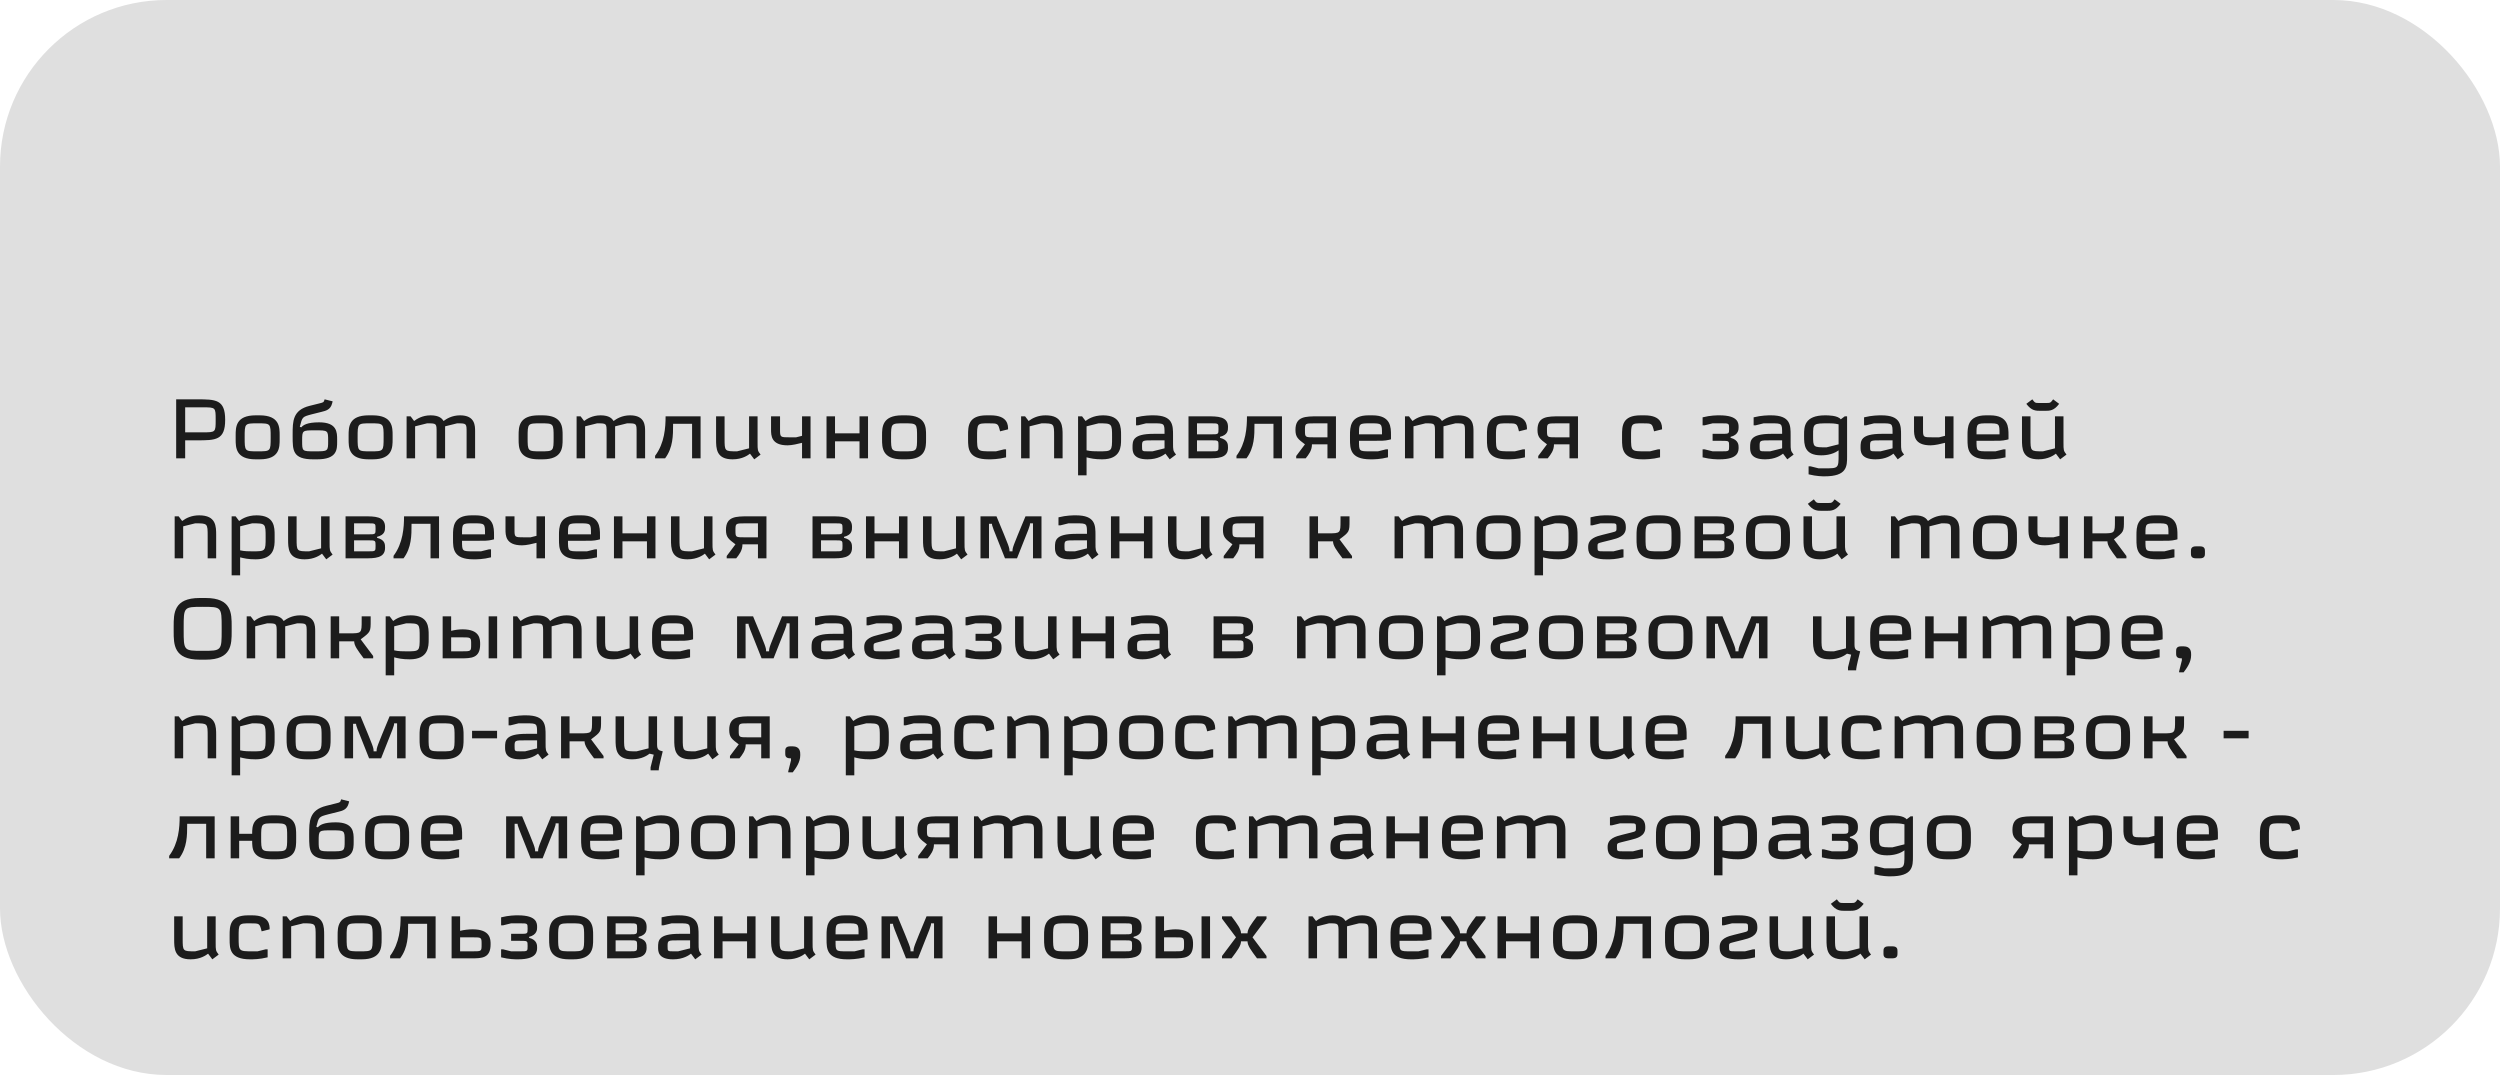 <?xml version="1.0" encoding="UTF-8"?> <svg xmlns="http://www.w3.org/2000/svg" width="300" height="129" viewBox="0 0 300 129" fill="none"> <rect width="300" height="129" rx="20" fill="#DFDFDF"></rect> <path d="M22.22 48.88H24.32C25.88 48.88 25.88 48.88 25.88 50.38C25.88 51.88 25.88 51.88 24.32 51.88H22.22V48.88ZM21.14 55H22.22V52.84H23.6C25.88 52.84 27.02 52.84 27.02 50.38C27.02 47.92 25.88 47.92 23.6 47.92H21.14V55ZM29.359 52.48C29.359 50.8 29.359 50.8 30.919 50.8C32.479 50.8 32.479 50.8 32.479 52.48C32.479 54.16 32.479 54.16 30.919 54.16C29.359 54.16 29.359 54.16 29.359 52.48ZM28.279 52.72C28.279 53.68 28.279 55.12 30.679 55.12H31.159C33.559 55.12 33.559 53.68 33.559 52.72V52.24C33.559 51.28 33.559 49.84 31.159 49.84H30.679C28.279 49.84 28.279 51.28 28.279 52.24V52.72ZM38.597 49.42C39.137 49.29 39.667 49.15 39.857 48.4L39.917 48.16L38.957 47.92C38.837 48.28 38.847 48.28 38.357 48.4L37.157 48.7C35.117 49.21 35.117 50.56 35.117 52.12V52.36C35.117 54.04 35.117 55.12 37.577 55.12H38.057C40.457 55.12 40.457 53.92 40.457 53.02V52.78C40.457 51.88 40.457 50.68 38.297 50.68C36.857 50.68 36.377 51.01 36.157 51.28L35.977 51.22C36.277 50.02 36.277 50.02 37.397 49.72L38.597 49.42ZM37.817 51.64C39.377 51.64 39.377 51.64 39.377 52.9C39.377 54.16 39.377 54.16 37.737 54.16C36.257 54.16 36.257 54.16 36.257 52.9C36.257 51.64 36.257 51.64 37.817 51.64ZM42.913 52.48C42.913 50.8 42.913 50.8 44.473 50.8C46.033 50.8 46.033 50.8 46.033 52.48C46.033 54.16 46.033 54.16 44.473 54.16C42.913 54.16 42.913 54.16 42.913 52.48ZM41.833 52.72C41.833 53.68 41.833 55.12 44.233 55.12H44.713C47.113 55.12 47.113 53.68 47.113 52.72V52.24C47.113 51.28 47.113 49.84 44.713 49.84H44.233C41.833 49.84 41.833 51.28 41.833 52.24V52.72ZM57.012 51.76C57.012 51.1 57.012 49.84 55.212 49.84C54.212 49.84 53.552 50.28 53.232 50.52C53.052 50.24 52.722 49.84 51.672 49.84C50.672 49.84 50.012 50.28 49.692 50.52L49.272 49.96H48.792V55H49.812V51.16L51.252 50.8C52.392 50.8 52.392 50.8 52.392 51.88V55H53.412V51.16L54.852 50.8C55.992 50.8 55.992 50.8 55.992 51.88V55H57.012V51.76ZM63.314 52.48C63.314 50.8 63.314 50.8 64.874 50.8C66.434 50.8 66.434 50.8 66.434 52.48C66.434 54.16 66.434 54.16 64.874 54.16C63.314 54.16 63.314 54.16 63.314 52.48ZM62.234 52.72C62.234 53.68 62.234 55.12 64.634 55.12H65.114C67.514 55.12 67.514 53.68 67.514 52.72V52.24C67.514 51.28 67.514 49.84 65.114 49.84H64.634C62.234 49.84 62.234 51.28 62.234 52.24V52.72ZM77.412 51.76C77.412 51.1 77.412 49.84 75.612 49.84C74.612 49.84 73.952 50.28 73.632 50.52C73.452 50.24 73.122 49.84 72.072 49.84C71.072 49.84 70.412 50.28 70.092 50.52L69.672 49.96H69.192V55H70.212V51.16L71.652 50.8C72.792 50.8 72.792 50.8 72.792 51.88V55H73.812V51.16L75.252 50.8C76.392 50.8 76.392 50.8 76.392 51.88V55H77.412V51.76ZM79.871 49.96C79.871 51.28 79.751 53.18 78.611 54.7V55H79.811C80.77 53.72 80.77 52.24 80.77 50.94V50.86H83.05V55H84.07V49.96H79.871ZM90.509 55.12L91.269 54.55C90.909 54.07 90.909 54.07 90.909 53.08V49.96H89.889V53.8L88.449 54.16C86.949 54.16 86.949 54.16 86.949 52.6V49.96H85.929V52.72C85.929 53.8 85.929 55.12 87.909 55.12C89.089 55.12 89.759 54.62 89.999 54.44L90.509 55.12ZM92.525 49.96V51.52C92.525 52.24 92.525 53.44 94.505 53.44C95.045 53.44 95.765 53.26 96.245 53.14V55H97.265V49.96H96.245V52.3L95.525 52.48H94.805C93.605 52.48 93.605 52.48 93.605 51.52V49.96H92.525ZM103.143 49.96V52H100.203V49.96H99.183V55H100.203V52.96H103.143V55H104.163V49.96H103.143ZM106.927 52.48C106.927 50.8 106.927 50.8 108.487 50.8C110.047 50.8 110.047 50.8 110.047 52.48C110.047 54.16 110.047 54.16 108.487 54.16C106.927 54.16 106.927 54.16 106.927 52.48ZM105.847 52.72C105.847 53.68 105.847 55.12 108.247 55.12H108.727C111.127 55.12 111.127 53.68 111.127 52.72V52.24C111.127 51.28 111.127 49.84 108.727 49.84H108.247C105.847 49.84 105.847 51.28 105.847 52.24V52.72ZM118.629 55.12C118.989 55.12 119.769 55.12 120.729 54.88V53.92H120.489L119.519 54.16H118.989C117.249 54.16 117.249 54.16 117.249 52.48C117.249 50.8 117.249 50.8 118.629 50.8C119.769 50.8 119.769 50.8 120.009 51.76L120.969 51.52C120.969 51.04 120.969 49.84 118.869 49.84H118.389C116.169 49.84 116.169 51.16 116.169 52.24V52.72C116.169 53.8 116.169 55.12 118.629 55.12ZM127.512 52.24C127.512 51.16 127.512 49.84 125.472 49.84C124.572 49.84 123.912 50.16 123.432 50.52L123.012 49.96H122.532V55H123.552V51.16L124.992 50.8C126.492 50.8 126.492 50.8 126.492 52.36V55H127.512V52.24ZM129.368 49.96V57.04H130.388V54.88C130.868 55 131.348 55.12 132.248 55.12C134.528 55.12 134.528 53.56 134.528 52.72V52.24C134.528 51.28 134.528 49.84 132.368 49.84C131.168 49.84 130.508 50.34 130.268 50.52L129.848 49.96H129.368ZM133.448 52.48C133.448 54.16 133.448 54.16 131.828 54.16C131.468 54.16 130.868 54.16 130.388 54.04V51.16L131.828 50.8C133.448 50.8 133.448 50.8 133.448 52.48ZM140.364 55.12L141.124 54.55C140.764 54.07 140.764 54.07 140.764 53.08V52.24C140.764 51.04 140.764 49.84 138.424 49.84C138.064 49.84 137.284 49.84 136.324 50.08V51.04H136.564L137.524 50.8H138.424C139.744 50.8 139.744 50.8 139.744 52.06H138.424C135.904 52.06 135.904 52.9 135.904 53.68C135.904 54.16 135.904 55.12 137.704 55.12C138.944 55.12 139.614 54.62 139.854 54.44L140.364 55.12ZM137.044 53.56C137.044 52.84 137.044 52.84 138.424 52.84H139.744V53.8L138.304 54.16H137.764C137.044 54.16 137.044 54.16 137.044 53.56ZM142.62 55H144.9C146.1 55 147.36 55 147.36 53.74C147.36 53.32 147.36 52.78 146.4 52.54V52.42C147.36 52.18 147.36 51.64 147.36 51.22C147.36 49.96 146.1 49.96 144.9 49.96H142.62V55ZM145.32 52.84C146.22 52.84 146.22 52.84 146.22 53.5C146.22 54.16 146.22 54.16 145.32 54.16H143.64V52.84H145.32ZM145.32 50.8C146.22 50.8 146.22 50.8 146.22 51.46C146.22 52.12 146.22 52.12 145.32 52.12H143.64V50.8H145.32ZM149.636 49.96C149.636 51.28 149.516 53.18 148.376 54.7V55H149.576C150.536 53.72 150.536 52.24 150.536 50.94V50.86H152.816V55H153.836V49.96H149.636ZM160.315 55V49.96H158.155C156.655 49.96 155.455 49.96 155.455 51.58C155.455 52.46 155.755 52.69 156.595 53.32L155.545 54.72V55H156.685C157.045 54.54 157.435 54.06 157.435 53.32H159.295V55H160.315ZM157.735 52.48C156.605 52.48 156.595 52.48 156.595 51.64C156.595 50.81 156.595 50.8 157.735 50.8H159.295V52.48H157.735ZM164.459 54.16C163.079 54.16 163.079 54.16 163.079 52.9H164.459C165.899 52.9 166.139 52.9 166.679 52.78L166.919 52.72V52.24C166.919 51.28 166.919 49.84 164.699 49.84H164.219C161.999 49.84 161.999 51.28 161.999 52.24V52.72C161.999 53.8 161.999 55.12 164.459 55.12C164.879 55.12 165.599 55.12 166.559 54.88V53.92H166.319L165.359 54.16H164.459ZM163.079 52.12C163.079 50.8 163.079 50.8 164.459 50.8C165.839 50.8 165.839 50.8 165.839 52.12H163.079ZM176.817 51.76C176.817 51.1 176.817 49.84 175.017 49.84C174.017 49.84 173.357 50.28 173.037 50.52C172.857 50.24 172.527 49.84 171.477 49.84C170.477 49.84 169.817 50.28 169.497 50.52L169.077 49.96H168.597V55H169.617V51.16L171.057 50.8C172.197 50.8 172.197 50.8 172.197 51.88V55H173.217V51.16L174.657 50.8C175.797 50.8 175.797 50.8 175.797 51.88V55H176.817V51.76ZM180.895 55.12C181.255 55.12 182.035 55.12 182.995 54.88V53.92H182.755L181.785 54.16H181.255C179.515 54.16 179.515 54.16 179.515 52.48C179.515 50.8 179.515 50.8 180.895 50.8C182.035 50.8 182.035 50.8 182.275 51.76L183.235 51.52C183.235 51.04 183.235 49.84 181.135 49.84H180.655C178.435 49.84 178.435 51.16 178.435 52.24V52.72C178.435 53.8 178.435 55.12 180.895 55.12ZM189.358 55V49.96H187.198C185.698 49.96 184.498 49.96 184.498 51.58C184.498 52.46 184.798 52.69 185.638 53.32L184.588 54.72V55H185.728C186.088 54.54 186.478 54.06 186.478 53.32H188.338V55H189.358ZM186.778 52.48C185.648 52.48 185.638 52.48 185.638 51.64C185.638 50.81 185.638 50.8 186.778 50.8H188.338V52.48H186.778ZM197.106 55.12C197.466 55.12 198.246 55.12 199.206 54.88V53.92H198.966L197.996 54.16H197.466C195.726 54.16 195.726 54.16 195.726 52.48C195.726 50.8 195.726 50.8 197.106 50.8C198.246 50.8 198.246 50.8 198.486 51.76L199.446 51.52C199.446 51.04 199.446 49.84 197.346 49.84H196.866C194.646 49.84 194.646 51.16 194.646 52.24V52.72C194.646 53.8 194.646 55.12 197.106 55.12ZM205.512 54.16L204.552 53.92H204.312V54.88C205.272 55.12 205.992 55.12 206.352 55.12C208.622 55.12 208.632 54.16 208.632 53.68C208.632 53.44 208.632 52.78 207.672 52.54V52.42C208.632 52.18 208.632 51.52 208.632 51.28C208.632 50.8 208.632 49.84 206.352 49.84C205.992 49.84 205.272 49.84 204.312 50.08V51.04H204.552L205.512 50.8H206.592C207.492 50.8 207.492 50.8 207.492 51.44C207.492 52.06 207.492 52.06 206.592 52.06H205.512V52.9H206.592C207.492 52.9 207.492 52.9 207.492 53.52C207.492 54.16 207.492 54.16 206.592 54.16H205.512ZM214.475 55.12L215.235 54.55C214.875 54.07 214.875 54.07 214.875 53.08V52.24C214.875 51.04 214.875 49.84 212.535 49.84C212.175 49.84 211.395 49.84 210.435 50.08V51.04H210.675L211.635 50.8H212.535C213.855 50.8 213.855 50.8 213.855 52.06H212.535C210.015 52.06 210.015 52.9 210.015 53.68C210.015 54.16 210.015 55.12 211.815 55.12C213.055 55.12 213.725 54.62 213.965 54.44L214.475 55.12ZM211.155 53.56C211.155 52.84 211.155 52.84 212.535 52.84H213.855V53.8L212.415 54.16H211.875C211.155 54.16 211.155 54.16 211.155 53.56ZM220.631 54.04V54.52C220.631 56.2 220.631 56.2 218.951 56.2H218.231L217.271 55.96H217.031V56.92C217.991 57.16 218.711 57.16 218.951 57.16C221.651 57.16 221.651 55.96 221.651 54.76V49.96H221.371L220.891 50.32C220.531 49.84 219.371 49.84 219.011 49.84C216.491 49.84 216.491 51.28 216.491 52.12V52.36C216.491 53.32 216.491 54.64 218.531 54.64C218.771 54.64 219.831 54.64 220.631 54.04ZM217.571 52.24C217.571 50.8 217.571 50.8 219.491 50.8C219.731 50.8 220.151 50.8 220.631 50.92V53.32L219.191 53.68C217.571 53.68 217.571 53.68 217.571 52.24ZM227.727 55.12L228.487 54.55C228.127 54.07 228.127 54.07 228.127 53.08V52.24C228.127 51.04 228.127 49.84 225.787 49.84C225.427 49.84 224.647 49.84 223.687 50.08V51.04H223.927L224.887 50.8H225.787C227.107 50.8 227.107 50.8 227.107 52.06H225.787C223.267 52.06 223.267 52.9 223.267 53.68C223.267 54.16 223.267 55.12 225.067 55.12C226.307 55.12 226.977 54.62 227.217 54.44L227.727 55.12ZM224.407 53.56C224.407 52.84 224.407 52.84 225.787 52.84H227.107V53.8L225.667 54.16H225.127C224.407 54.16 224.407 54.16 224.407 53.56ZM229.683 49.96V51.52C229.683 52.24 229.683 53.44 231.663 53.44C232.203 53.44 232.923 53.26 233.403 53.14V55H234.423V49.96H233.403V52.3L232.683 52.48H231.963C230.763 52.48 230.763 52.48 230.763 51.52V49.96H229.683ZM238.561 54.16C237.181 54.16 237.181 54.16 237.181 52.9H238.561C240.001 52.9 240.241 52.9 240.781 52.78L241.021 52.72V52.24C241.021 51.28 241.021 49.84 238.801 49.84H238.321C236.101 49.84 236.101 51.28 236.101 52.24V52.72C236.101 53.8 236.101 55.12 238.561 55.12C238.981 55.12 239.701 55.12 240.661 54.88V53.92H240.421L239.461 54.16H238.561ZM237.181 52.12C237.181 50.8 237.181 50.8 238.561 50.8C239.941 50.8 239.941 50.8 239.941 52.12H237.181ZM247.218 55.12L247.978 54.55C247.618 54.07 247.618 54.07 247.618 53.08V49.96H246.598V53.8L245.158 54.16C243.658 54.16 243.658 54.16 243.658 52.6V49.96H242.638V52.72C242.638 53.8 242.638 55.12 244.618 55.12C245.798 55.12 246.468 54.62 246.708 54.44L247.218 55.12ZM245.308 49.3C245.988 49.3 246.468 49.3 247.098 48.46L246.378 47.92C246.048 48.36 246.048 48.36 245.498 48.36H244.758C244.208 48.36 244.208 48.36 243.878 47.92L243.158 48.46C243.788 49.3 244.268 49.3 244.948 49.3H245.308ZM25.94 64.24C25.94 63.16 25.94 61.84 23.9 61.84C23 61.84 22.34 62.16 21.86 62.52L21.44 61.96H20.96V67H21.98V63.16L23.42 62.8C24.92 62.8 24.92 62.8 24.92 64.36V67H25.94V64.24ZM27.796 61.96V69.04H28.816V66.88C29.296 67 29.776 67.12 30.676 67.12C32.956 67.12 32.956 65.56 32.956 64.72V64.24C32.956 63.28 32.956 61.84 30.796 61.84C29.596 61.84 28.936 62.34 28.696 62.52L28.276 61.96H27.796ZM31.876 64.48C31.876 66.16 31.876 66.16 30.256 66.16C29.896 66.16 29.296 66.16 28.816 66.04V63.16L30.256 62.8C31.876 62.8 31.876 62.8 31.876 64.48ZM39.152 67.12L39.912 66.55C39.552 66.07 39.552 66.07 39.552 65.08V61.96H38.532V65.8L37.092 66.16C35.592 66.16 35.592 66.16 35.592 64.6V61.96H34.572V64.72C34.572 65.8 34.572 67.12 36.552 67.12C37.732 67.12 38.402 66.62 38.642 66.44L39.152 67.12ZM41.468 67H43.748C44.948 67 46.208 67 46.208 65.74C46.208 65.32 46.208 64.78 45.248 64.54V64.42C46.208 64.18 46.208 63.64 46.208 63.22C46.208 61.96 44.948 61.96 43.748 61.96H41.468V67ZM44.168 64.84C45.068 64.84 45.068 64.84 45.068 65.5C45.068 66.16 45.068 66.16 44.168 66.16H42.488V64.84H44.168ZM44.168 62.8C45.068 62.8 45.068 62.8 45.068 63.46C45.068 64.12 45.068 64.12 44.168 64.12H42.488V62.8H44.168ZM48.484 61.96C48.484 63.28 48.364 65.18 47.224 66.7V67H48.424C49.384 65.72 49.384 64.24 49.384 62.94V62.86H51.664V67H52.684V61.96H48.484ZM56.823 66.16C55.443 66.16 55.443 66.16 55.443 64.9H56.823C58.263 64.9 58.503 64.9 59.043 64.78L59.283 64.72V64.24C59.283 63.28 59.283 61.84 57.063 61.84H56.583C54.363 61.84 54.363 63.28 54.363 64.24V64.72C54.363 65.8 54.363 67.12 56.823 67.12C57.243 67.12 57.963 67.12 58.923 66.88V65.92H58.683L57.723 66.16H56.823ZM55.443 64.12C55.443 62.8 55.443 62.8 56.823 62.8C58.203 62.8 58.203 62.8 58.203 64.12H55.443ZM60.66 61.96V63.52C60.66 64.24 60.66 65.44 62.64 65.44C63.18 65.44 63.9 65.26 64.38 65.14V67H65.4V61.96H64.38V64.3L63.66 64.48H62.94C61.74 64.48 61.74 64.48 61.74 63.52V61.96H60.66ZM69.537 66.16C68.157 66.16 68.157 66.16 68.157 64.9H69.537C70.977 64.9 71.217 64.9 71.757 64.78L71.997 64.72V64.24C71.997 63.28 71.997 61.84 69.777 61.84H69.297C67.077 61.84 67.077 63.28 67.077 64.24V64.72C67.077 65.8 67.077 67.12 69.537 67.12C69.957 67.12 70.677 67.12 71.637 66.88V65.92H71.397L70.437 66.16H69.537ZM68.157 64.12C68.157 62.8 68.157 62.8 69.537 62.8C70.917 62.8 70.917 62.8 70.917 64.12H68.157ZM77.635 61.96V64H74.695V61.96H73.675V67H74.695V64.96H77.635V67H78.655V61.96H77.635ZM85.099 67.12L85.859 66.55C85.499 66.07 85.499 66.07 85.499 65.08V61.96H84.479V65.8L83.039 66.16C81.539 66.16 81.539 66.16 81.539 64.6V61.96H80.519V64.72C80.519 65.8 80.519 67.12 82.499 67.12C83.679 67.12 84.349 66.62 84.589 66.44L85.099 67.12ZM91.975 67V61.96H89.815C88.315 61.96 87.115 61.96 87.115 63.58C87.115 64.46 87.415 64.69 88.255 65.32L87.205 66.72V67H88.345C88.705 66.54 89.095 66.06 89.095 65.32H90.955V67H91.975ZM89.395 64.48C88.265 64.48 88.255 64.48 88.255 63.64C88.255 62.81 88.255 62.8 89.395 62.8H90.955V64.48H89.395ZM97.503 67H99.783C100.983 67 102.243 67 102.243 65.74C102.243 65.32 102.243 64.78 101.283 64.54V64.42C102.243 64.18 102.243 63.64 102.243 63.22C102.243 61.96 100.983 61.96 99.783 61.96H97.503V67ZM100.203 64.84C101.103 64.84 101.103 64.84 101.103 65.5C101.103 66.16 101.103 66.16 100.203 66.16H98.523V64.84H100.203ZM100.203 62.8C101.103 62.8 101.103 62.8 101.103 63.46C101.103 64.12 101.103 64.12 100.203 64.12H98.523V62.8H100.203ZM107.879 61.96V64H104.939V61.96H103.919V67H104.939V64.96H107.879V67H108.899V61.96H107.879ZM115.343 67.12L116.103 66.55C115.743 66.07 115.743 66.07 115.743 65.08V61.96H114.723V65.8L113.283 66.16C111.783 66.16 111.783 66.16 111.783 64.6V61.96H110.763V64.72C110.763 65.8 110.763 67.12 112.743 67.12C113.923 67.12 114.593 66.62 114.833 66.44L115.343 67.12ZM117.659 61.96V67H118.679V62.86H119.039C119.039 63.1 119.039 63.1 120.599 67H122.039C123.599 63.1 123.599 63.1 123.599 62.8H123.959V67H124.979V61.96H123.059C121.499 65.71 121.499 65.71 121.499 66.16H121.139C121.139 65.71 121.139 65.71 119.579 61.96H117.659ZM131.058 67.12L131.817 66.55C131.458 66.07 131.458 66.07 131.458 65.08V64.24C131.458 63.04 131.458 61.84 129.118 61.84C128.758 61.84 127.978 61.84 127.018 62.08V63.04H127.257L128.218 62.8H129.118C130.438 62.8 130.438 62.8 130.438 64.06H129.118C126.597 64.06 126.597 64.9 126.597 65.68C126.597 66.16 126.597 67.12 128.398 67.12C129.638 67.12 130.308 66.62 130.548 66.44L131.058 67.12ZM127.738 65.56C127.738 64.84 127.738 64.84 129.118 64.84H130.438V65.8L128.998 66.16H128.458C127.738 66.16 127.738 66.16 127.738 65.56ZM137.274 61.96V64H134.334V61.96H133.314V67H134.334V64.96H137.274V67H138.294V61.96H137.274ZM144.738 67.12L145.498 66.55C145.138 66.07 145.138 66.07 145.138 65.08V61.96H144.118V65.8L142.678 66.16C141.178 66.16 141.178 66.16 141.178 64.6V61.96H140.158V64.72C140.158 65.8 140.158 67.12 142.138 67.12C143.318 67.12 143.988 66.62 144.228 66.44L144.738 67.12ZM151.614 67V61.96H149.454C147.954 61.96 146.754 61.96 146.754 63.58C146.754 64.46 147.054 64.69 147.894 65.32L146.844 66.72V67H147.984C148.344 66.54 148.734 66.06 148.734 65.32H150.594V67H151.614ZM149.034 64.48C147.904 64.48 147.894 64.48 147.894 63.64C147.894 62.81 147.894 62.8 149.034 62.8H150.594V64.48H149.034ZM157.142 61.96V67H158.162V64.96H159.962C159.962 65.48 160.382 66.04 161.102 67H162.242V66.72L160.742 64.72C161.942 63.82 161.942 63.82 161.942 62.44V61.96H160.862V62.44C160.862 64 160.862 64 159.362 64H158.162V61.96H157.142ZM175.567 63.76C175.567 63.1 175.567 61.84 173.767 61.84C172.767 61.84 172.107 62.28 171.787 62.52C171.607 62.24 171.277 61.84 170.227 61.84C169.227 61.84 168.567 62.28 168.247 62.52L167.827 61.96H167.347V67H168.367V63.16L169.807 62.8C170.947 62.8 170.947 62.8 170.947 63.88V67H171.967V63.16L173.407 62.8C174.547 62.8 174.547 62.8 174.547 63.88V67H175.567V63.76ZM178.265 64.48C178.265 62.8 178.265 62.8 179.825 62.8C181.385 62.8 181.385 62.8 181.385 64.48C181.385 66.16 181.385 66.16 179.825 66.16C178.265 66.16 178.265 66.16 178.265 64.48ZM177.185 64.72C177.185 65.68 177.185 67.12 179.585 67.12H180.065C182.465 67.12 182.465 65.68 182.465 64.72V64.24C182.465 63.28 182.465 61.84 180.065 61.84H179.585C177.185 61.84 177.185 63.28 177.185 64.24V64.72ZM184.144 61.96V69.04H185.164V66.88C185.644 67 186.124 67.12 187.024 67.12C189.304 67.12 189.304 65.56 189.304 64.72V64.24C189.304 63.28 189.304 61.84 187.144 61.84C185.944 61.84 185.284 62.34 185.044 62.52L184.624 61.96H184.144ZM188.224 64.48C188.224 66.16 188.224 66.16 186.604 66.16C186.244 66.16 185.644 66.16 185.164 66.04V63.16L186.604 62.8C188.224 62.8 188.224 62.8 188.224 64.48ZM193.26 62.8C193.98 62.8 193.98 62.8 193.98 63.34C193.98 63.76 193.98 63.76 193.38 63.91L192.3 64.18C191.58 64.36 190.58 64.61 190.58 65.62C190.58 66.16 190.58 67.12 192.78 67.12C193.38 67.12 193.86 67.12 194.82 66.88V65.92H194.58L193.62 66.16H192.54C191.7 66.16 191.7 66.16 191.7 65.62C191.7 65.2 191.7 65.2 192.3 65.05L193.38 64.78C194.1 64.6 195.1 64.35 195.1 63.34C195.1 62.8 195.1 61.84 192.9 61.84C192.3 61.84 191.82 61.84 190.86 62.08V63.04H191.1L192.06 62.8H193.26ZM197.464 64.48C197.464 62.8 197.464 62.8 199.024 62.8C200.584 62.8 200.584 62.8 200.584 64.48C200.584 66.16 200.584 66.16 199.024 66.16C197.464 66.16 197.464 66.16 197.464 64.48ZM196.384 64.72C196.384 65.68 196.384 67.12 198.784 67.12H199.264C201.664 67.12 201.664 65.68 201.664 64.72V64.24C201.664 63.28 201.664 61.84 199.264 61.84H198.784C196.384 61.84 196.384 63.28 196.384 64.24V64.72ZM203.343 67H205.623C206.823 67 208.083 67 208.083 65.74C208.083 65.32 208.083 64.78 207.123 64.54V64.42C208.083 64.18 208.083 63.64 208.083 63.22C208.083 61.96 206.823 61.96 205.623 61.96H203.343V67ZM206.043 64.84C206.943 64.84 206.943 64.84 206.943 65.5C206.943 66.16 206.943 66.16 206.043 66.16H204.363V64.84H206.043ZM206.043 62.8C206.943 62.8 206.943 62.8 206.943 63.46C206.943 64.12 206.943 64.12 206.043 64.12H204.363V62.8H206.043ZM210.599 64.48C210.599 62.8 210.599 62.8 212.159 62.8C213.719 62.8 213.719 62.8 213.719 64.48C213.719 66.16 213.719 66.16 212.159 66.16C210.599 66.16 210.599 66.16 210.599 64.48ZM209.519 64.72C209.519 65.68 209.519 67.12 211.919 67.12H212.399C214.799 67.12 214.799 65.68 214.799 64.72V64.24C214.799 63.28 214.799 61.84 212.399 61.84H211.919C209.519 61.84 209.519 63.28 209.519 64.24V64.72ZM220.998 67.12L221.758 66.55C221.398 66.07 221.398 66.07 221.398 65.08V61.96H220.378V65.8L218.938 66.16C217.438 66.16 217.438 66.16 217.438 64.6V61.96H216.418V64.72C216.418 65.8 216.418 67.12 218.398 67.12C219.578 67.12 220.248 66.62 220.488 66.44L220.998 67.12ZM219.088 61.3C219.768 61.3 220.248 61.3 220.878 60.46L220.158 59.92C219.828 60.36 219.828 60.36 219.278 60.36H218.538C217.988 60.36 217.988 60.36 217.658 59.92L216.938 60.46C217.568 61.3 218.048 61.3 218.728 61.3H219.088ZM235.137 63.76C235.137 63.1 235.137 61.84 233.337 61.84C232.337 61.84 231.677 62.28 231.357 62.52C231.177 62.24 230.847 61.84 229.797 61.84C228.797 61.84 228.137 62.28 227.817 62.52L227.397 61.96H226.917V67H227.937V63.16L229.377 62.8C230.517 62.8 230.517 62.8 230.517 63.88V67H231.537V63.16L232.977 62.8C234.117 62.8 234.117 62.8 234.117 63.88V67H235.137V63.76ZM237.835 64.48C237.835 62.8 237.835 62.8 239.395 62.8C240.955 62.8 240.955 62.8 240.955 64.48C240.955 66.16 240.955 66.16 239.395 66.16C237.835 66.16 237.835 66.16 237.835 64.48ZM236.755 64.72C236.755 65.68 236.755 67.12 239.155 67.12H239.635C242.035 67.12 242.035 65.68 242.035 64.72V64.24C242.035 63.28 242.035 61.84 239.635 61.84H239.155C236.755 61.84 236.755 63.28 236.755 64.24V64.72ZM243.414 61.96V63.52C243.414 64.24 243.414 65.44 245.394 65.44C245.934 65.44 246.654 65.26 247.134 65.14V67H248.154V61.96H247.134V64.3L246.414 64.48H245.694C244.494 64.48 244.494 64.48 244.494 63.52V61.96H243.414ZM250.071 61.96V67H251.091V64.96H252.891C252.891 65.48 253.311 66.04 254.031 67H255.171V66.72L253.671 64.72C254.871 63.82 254.871 63.82 254.871 62.44V61.96H253.791V62.44C253.791 64 253.791 64 252.291 64H251.091V61.96H250.071ZM258.834 66.16C257.454 66.16 257.454 66.16 257.454 64.9H258.834C260.274 64.9 260.514 64.9 261.054 64.78L261.294 64.72V64.24C261.294 63.28 261.294 61.84 259.074 61.84H258.594C256.374 61.84 256.374 63.28 256.374 64.24V64.72C256.374 65.8 256.374 67.12 258.834 67.12C259.254 67.12 259.974 67.12 260.934 66.88V65.92H260.694L259.734 66.16H258.834ZM257.454 64.12C257.454 62.8 257.454 62.8 258.834 62.8C260.214 62.8 260.214 62.8 260.214 64.12H257.454ZM263.512 65.56C262.912 65.56 262.912 65.92 262.912 66.16V66.4C262.912 66.64 262.912 67 263.512 67H263.992C264.592 67 264.592 66.64 264.592 66.4V66.16C264.592 65.92 264.592 65.56 263.992 65.56H263.512ZM23.96 71.76C20.84 71.76 20.84 73.6 20.84 75.16V75.76C20.84 77.32 20.84 79.16 23.96 79.16H24.68C27.8 79.16 27.8 77.32 27.8 75.76V75.16C27.8 73.6 27.8 71.76 24.68 71.76H23.96ZM22.04 75.34C22.04 72.83 22.04 72.82 24.32 72.82C26.59 72.82 26.6 72.82 26.6 75.34V75.58C26.6 78.09 26.6 78.1 24.32 78.1C22.05 78.1 22.04 78.1 22.04 75.58V75.34ZM37.823 75.76C37.823 75.1 37.823 73.84 36.023 73.84C35.023 73.84 34.363 74.28 34.043 74.52C33.863 74.24 33.533 73.84 32.483 73.84C31.483 73.84 30.823 74.28 30.503 74.52L30.083 73.96H29.603V79H30.623V75.16L32.063 74.8C33.203 74.8 33.203 74.8 33.203 75.88V79H34.223V75.16L35.663 74.8C36.803 74.8 36.803 74.8 36.803 75.88V79H37.823V75.76ZM39.681 73.96V79H40.701V76.96H42.501C42.501 77.48 42.921 78.04 43.641 79H44.781V78.72L43.281 76.72C44.481 75.82 44.481 75.82 44.481 74.44V73.96H43.401V74.44C43.401 76 43.401 76 41.901 76H40.701V73.96H39.681ZM46.282 73.96V81.04H47.302V78.88C47.782 79 48.262 79.12 49.162 79.12C51.442 79.12 51.442 77.56 51.442 76.72V76.24C51.442 75.28 51.442 73.84 49.282 73.84C48.082 73.84 47.422 74.34 47.182 74.52L46.762 73.96H46.282ZM50.362 76.48C50.362 78.16 50.362 78.16 48.742 78.16C48.382 78.16 47.782 78.16 47.302 78.04V75.16L48.742 74.8C50.362 74.8 50.362 74.8 50.362 76.48ZM58.638 73.96V79H59.658V73.96H58.638ZM53.118 79H55.278C56.538 79 57.618 79 57.618 77.32C57.618 76.72 57.618 75.52 55.518 75.52C55.098 75.52 54.618 75.58 54.138 75.7V73.96H53.118V79ZM55.398 76.48C56.538 76.48 56.538 76.48 56.538 77.32C56.538 78.16 56.538 78.16 55.398 78.16H54.138V76.48H55.398ZM69.795 75.76C69.795 75.1 69.795 73.84 67.995 73.84C66.995 73.84 66.335 74.28 66.015 74.52C65.835 74.24 65.505 73.84 64.455 73.84C63.455 73.84 62.795 74.28 62.475 74.52L62.055 73.96H61.575V79H62.595V75.16L64.035 74.8C65.175 74.8 65.175 74.8 65.175 75.88V79H66.195V75.16L67.635 74.8C68.775 74.8 68.775 74.8 68.775 75.88V79H69.795V75.76ZM76.173 79.12L76.933 78.55C76.573 78.07 76.573 78.07 76.573 77.08V73.96H75.553V77.8L74.113 78.16C72.613 78.16 72.613 78.16 72.613 76.6V73.96H71.593V76.72C71.593 77.8 71.593 79.12 73.573 79.12C74.753 79.12 75.423 78.62 75.663 78.44L76.173 79.12ZM80.709 78.16C79.329 78.16 79.329 78.16 79.329 76.9H80.709C82.149 76.9 82.389 76.9 82.929 76.78L83.169 76.72V76.24C83.169 75.28 83.169 73.84 80.949 73.84H80.469C78.249 73.84 78.249 75.28 78.249 76.24V76.72C78.249 77.8 78.249 79.12 80.709 79.12C81.129 79.12 81.849 79.12 82.809 78.88V77.92H82.569L81.609 78.16H80.709ZM79.329 76.12C79.329 74.8 79.329 74.8 80.709 74.8C82.089 74.8 82.089 74.8 82.089 76.12H79.329ZM88.45 73.96V79H89.47V74.86H89.83C89.83 75.1 89.83 75.1 91.39 79H92.83C94.39 75.1 94.39 75.1 94.39 74.8H94.75V79H95.77V73.96H93.85C92.29 77.71 92.29 77.71 92.29 78.16H91.93C91.93 77.71 91.93 77.71 90.37 73.96H88.45ZM101.849 79.12L102.609 78.55C102.249 78.07 102.249 78.07 102.249 77.08V76.24C102.249 75.04 102.249 73.84 99.909 73.84C99.549 73.84 98.769 73.84 97.808 74.08V75.04H98.049L99.008 74.8H99.909C101.229 74.8 101.229 74.8 101.229 76.06H99.909C97.388 76.06 97.388 76.9 97.388 77.68C97.388 78.16 97.388 79.12 99.189 79.12C100.429 79.12 101.099 78.62 101.339 78.44L101.849 79.12ZM98.528 77.56C98.528 76.84 98.528 76.84 99.909 76.84H101.229V77.8L99.788 78.16H99.249C98.528 78.16 98.528 78.16 98.528 77.56ZM106.385 74.8C107.105 74.8 107.105 74.8 107.105 75.34C107.105 75.76 107.105 75.76 106.505 75.91L105.425 76.18C104.705 76.36 103.705 76.61 103.705 77.62C103.705 78.16 103.705 79.12 105.905 79.12C106.505 79.12 106.985 79.12 107.945 78.88V77.92H107.705L106.745 78.16H105.665C104.825 78.16 104.825 78.16 104.825 77.62C104.825 77.2 104.825 77.2 105.425 77.05L106.505 76.78C107.225 76.6 108.225 76.35 108.225 75.34C108.225 74.8 108.225 73.84 106.025 73.84C105.425 73.84 104.945 73.84 103.985 74.08V75.04H104.225L105.185 74.8H106.385ZM113.909 79.12L114.669 78.55C114.309 78.07 114.309 78.07 114.309 77.08V76.24C114.309 75.04 114.309 73.84 111.969 73.84C111.609 73.84 110.829 73.84 109.869 74.08V75.04H110.109L111.069 74.8H111.969C113.289 74.8 113.289 74.8 113.289 76.06H111.969C109.449 76.06 109.449 76.9 109.449 77.68C109.449 78.16 109.449 79.12 111.249 79.12C112.489 79.12 113.159 78.62 113.399 78.44L113.909 79.12ZM110.589 77.56C110.589 76.84 110.589 76.84 111.969 76.84H113.289V77.8L111.849 78.16H111.309C110.589 78.16 110.589 78.16 110.589 77.56ZM117.065 78.16L116.105 77.92H115.865V78.88C116.825 79.12 117.545 79.12 117.905 79.12C120.175 79.12 120.185 78.16 120.185 77.68C120.185 77.44 120.185 76.78 119.225 76.54V76.42C120.185 76.18 120.185 75.52 120.185 75.28C120.185 74.8 120.185 73.84 117.905 73.84C117.545 73.84 116.825 73.84 115.865 74.08V75.04H116.105L117.065 74.8H118.145C119.045 74.8 119.045 74.8 119.045 75.44C119.045 76.06 119.045 76.06 118.145 76.06H117.065V76.9H118.145C119.045 76.9 119.045 76.9 119.045 77.52C119.045 78.16 119.045 78.16 118.145 78.16H117.065ZM126.388 79.12L127.148 78.55C126.788 78.07 126.788 78.07 126.788 77.08V73.96H125.768V77.8L124.328 78.16C122.828 78.16 122.828 78.16 122.828 76.6V73.96H121.808V76.72C121.808 77.8 121.808 79.12 123.788 79.12C124.968 79.12 125.638 78.62 125.878 78.44L126.388 79.12ZM132.664 73.96V76H129.724V73.96H128.704V79H129.724V76.96H132.664V79H133.684V73.96H132.664ZM139.768 79.12L140.528 78.55C140.168 78.07 140.168 78.07 140.168 77.08V76.24C140.168 75.04 140.168 73.84 137.828 73.84C137.468 73.84 136.688 73.84 135.728 74.08V75.04H135.968L136.928 74.8H137.828C139.148 74.8 139.148 74.8 139.148 76.06H137.828C135.308 76.06 135.308 76.9 135.308 77.68C135.308 78.16 135.308 79.12 137.108 79.12C138.348 79.12 139.018 78.62 139.258 78.44L139.768 79.12ZM136.448 77.56C136.448 76.84 136.448 76.84 137.828 76.84H139.148V77.8L137.708 78.16H137.168C136.448 78.16 136.448 78.16 136.448 77.56ZM145.628 79H147.908C149.108 79 150.368 79 150.368 77.74C150.368 77.32 150.368 76.78 149.408 76.54V76.42C150.368 76.18 150.368 75.64 150.368 75.22C150.368 73.96 149.108 73.96 147.908 73.96H145.628V79ZM148.328 76.84C149.228 76.84 149.228 76.84 149.228 77.5C149.228 78.16 149.228 78.16 148.328 78.16H146.648V76.84H148.328ZM148.328 74.8C149.228 74.8 149.228 74.8 149.228 75.46C149.228 76.12 149.228 76.12 148.328 76.12H146.648V74.8H148.328ZM163.868 75.76C163.868 75.1 163.868 73.84 162.068 73.84C161.068 73.84 160.408 74.28 160.088 74.52C159.908 74.24 159.578 73.84 158.528 73.84C157.528 73.84 156.868 74.28 156.548 74.52L156.128 73.96H155.648V79H156.668V75.16L158.108 74.8C159.248 74.8 159.248 74.8 159.248 75.88V79H160.268V75.16L161.708 74.8C162.848 74.8 162.848 74.8 162.848 75.88V79H163.868V75.76ZM166.566 76.48C166.566 74.8 166.566 74.8 168.126 74.8C169.686 74.8 169.686 74.8 169.686 76.48C169.686 78.16 169.686 78.16 168.126 78.16C166.566 78.16 166.566 78.16 166.566 76.48ZM165.486 76.72C165.486 77.68 165.486 79.12 167.886 79.12H168.366C170.766 79.12 170.766 77.68 170.766 76.72V76.24C170.766 75.28 170.766 73.84 168.366 73.84H167.886C165.486 73.84 165.486 75.28 165.486 76.24V76.72ZM172.444 73.96V81.04H173.464V78.88C173.944 79 174.424 79.12 175.324 79.12C177.604 79.12 177.604 77.56 177.604 76.72V76.24C177.604 75.28 177.604 73.84 175.444 73.84C174.244 73.84 173.584 74.34 173.344 74.52L172.924 73.96H172.444ZM176.524 76.48C176.524 78.16 176.524 78.16 174.904 78.16C174.544 78.16 173.944 78.16 173.464 78.04V75.16L174.904 74.8C176.524 74.8 176.524 74.8 176.524 76.48ZM181.56 74.8C182.28 74.8 182.28 74.8 182.28 75.34C182.28 75.76 182.28 75.76 181.68 75.91L180.6 76.18C179.88 76.36 178.88 76.61 178.88 77.62C178.88 78.16 178.88 79.12 181.08 79.12C181.68 79.12 182.16 79.12 183.12 78.88V77.92H182.88L181.92 78.16H180.84C180 78.16 180 78.16 180 77.62C180 77.2 180 77.2 180.6 77.05L181.68 76.78C182.4 76.6 183.4 76.35 183.4 75.34C183.4 74.8 183.4 73.84 181.2 73.84C180.6 73.84 180.12 73.84 179.16 74.08V75.04H179.4L180.36 74.8H181.56ZM185.765 76.48C185.765 74.8 185.765 74.8 187.325 74.8C188.885 74.8 188.885 74.8 188.885 76.48C188.885 78.16 188.885 78.16 187.325 78.16C185.765 78.16 185.765 78.16 185.765 76.48ZM184.685 76.72C184.685 77.68 184.685 79.12 187.085 79.12H187.565C189.965 79.12 189.965 77.68 189.965 76.72V76.24C189.965 75.28 189.965 73.84 187.565 73.84H187.085C184.685 73.84 184.685 75.28 184.685 76.24V76.72ZM191.644 79H193.924C195.124 79 196.384 79 196.384 77.74C196.384 77.32 196.384 76.78 195.424 76.54V76.42C196.384 76.18 196.384 75.64 196.384 75.22C196.384 73.96 195.124 73.96 193.924 73.96H191.644V79ZM194.344 76.84C195.244 76.84 195.244 76.84 195.244 77.5C195.244 78.16 195.244 78.16 194.344 78.16H192.664V76.84H194.344ZM194.344 74.8C195.244 74.8 195.244 74.8 195.244 75.46C195.244 76.12 195.244 76.12 194.344 76.12H192.664V74.8H194.344ZM198.9 76.48C198.9 74.8 198.9 74.8 200.46 74.8C202.02 74.8 202.02 74.8 202.02 76.48C202.02 78.16 202.02 78.16 200.46 78.16C198.9 78.16 198.9 78.16 198.9 76.48ZM197.82 76.72C197.82 77.68 197.82 79.12 200.22 79.12H200.7C203.1 79.12 203.1 77.68 203.1 76.72V76.24C203.1 75.28 203.1 73.84 200.7 73.84H200.22C197.82 73.84 197.82 75.28 197.82 76.24V76.72ZM204.778 73.96V79H205.798V74.86H206.158C206.158 75.1 206.158 75.1 207.718 79H209.158C210.718 75.1 210.718 75.1 210.718 74.8H211.078V79H212.098V73.96H210.178C208.618 77.71 208.618 77.71 208.618 78.16H208.258C208.258 77.71 208.258 77.71 206.698 73.96H204.778ZM221.52 77.8L220.08 78.16C218.58 78.16 218.58 78.16 218.58 76.6V73.96H217.56V76.72C217.56 77.8 217.56 79.12 219.54 79.12C220.73 79.12 221.4 78.62 221.64 78.44L222.14 78.56L221.76 80.08V80.44H222.74C222.74 80.26 222.74 80.08 223.22 78.16C222.74 78.04 222.54 77.99 222.54 77.32V73.96H221.52V77.8ZM226.881 78.16C225.501 78.16 225.501 78.16 225.501 76.9H226.881C228.321 76.9 228.561 76.9 229.101 76.78L229.341 76.72V76.24C229.341 75.28 229.341 73.84 227.121 73.84H226.641C224.421 73.84 224.421 75.28 224.421 76.24V76.72C224.421 77.8 224.421 79.12 226.881 79.12C227.301 79.12 228.021 79.12 228.981 78.88V77.92H228.741L227.781 78.16H226.881ZM225.501 76.12C225.501 74.8 225.501 74.8 226.881 74.8C228.261 74.8 228.261 74.8 228.261 76.12H225.501ZM234.979 73.96V76H232.039V73.96H231.019V79H232.039V76.96H234.979V79H235.999V73.96H234.979ZM246.143 75.76C246.143 75.1 246.143 73.84 244.343 73.84C243.343 73.84 242.683 74.28 242.363 74.52C242.183 74.24 241.853 73.84 240.803 73.84C239.803 73.84 239.143 74.28 238.823 74.52L238.403 73.96H237.923V79H238.943V75.16L240.383 74.8C241.523 74.8 241.523 74.8 241.523 75.88V79H242.543V75.16L243.983 74.8C245.123 74.8 245.123 74.8 245.123 75.88V79H246.143V75.76ZM248.001 73.96V81.04H249.021V78.88C249.501 79 249.981 79.12 250.881 79.12C253.161 79.12 253.161 77.56 253.161 76.72V76.24C253.161 75.28 253.161 73.84 251.001 73.84C249.801 73.84 249.141 74.34 248.901 74.52L248.481 73.96H248.001ZM252.081 76.48C252.081 78.16 252.081 78.16 250.461 78.16C250.101 78.16 249.501 78.16 249.021 78.04V75.16L250.461 74.8C252.081 74.8 252.081 74.8 252.081 76.48ZM257.057 78.16C255.677 78.16 255.677 78.16 255.677 76.9H257.057C258.497 76.9 258.737 76.9 259.277 76.78L259.517 76.72V76.24C259.517 75.28 259.517 73.84 257.297 73.84H256.817C254.597 73.84 254.597 75.28 254.597 76.24V76.72C254.597 77.8 254.597 79.12 257.057 79.12C257.477 79.12 258.197 79.12 259.157 78.88V77.92H258.917L257.957 78.16H257.057ZM255.677 76.12C255.677 74.8 255.677 74.8 257.057 74.8C258.437 74.8 258.437 74.8 258.437 76.12H255.677ZM261.494 80.56V80.68H262.034C262.394 80.2 262.934 79.48 262.934 78.64V78.52C262.934 78.28 262.934 77.56 262.034 77.56H261.734C261.134 77.56 261.134 77.92 261.134 78.16V78.4C261.134 78.64 261.134 79 261.734 79H261.824V79.24L261.494 80.56ZM25.94 88.24C25.94 87.16 25.94 85.84 23.9 85.84C23 85.84 22.34 86.16 21.86 86.52L21.44 85.96H20.96V91H21.98V87.16L23.42 86.8C24.92 86.8 24.92 86.8 24.92 88.36V91H25.94V88.24ZM27.796 85.96V93.04H28.816V90.88C29.296 91 29.776 91.12 30.676 91.12C32.956 91.12 32.956 89.56 32.956 88.72V88.24C32.956 87.28 32.956 85.84 30.796 85.84C29.596 85.84 28.936 86.34 28.696 86.52L28.276 85.96H27.796ZM31.876 88.48C31.876 90.16 31.876 90.16 30.256 90.16C29.896 90.16 29.296 90.16 28.816 90.04V87.16L30.256 86.8C31.876 86.8 31.876 86.8 31.876 88.48ZM35.472 88.48C35.472 86.8 35.472 86.8 37.032 86.8C38.592 86.8 38.592 86.8 38.592 88.48C38.592 90.16 38.592 90.16 37.032 90.16C35.472 90.16 35.472 90.16 35.472 88.48ZM34.392 88.72C34.392 89.68 34.392 91.12 36.792 91.12H37.272C39.672 91.12 39.672 89.68 39.672 88.72V88.24C39.672 87.28 39.672 85.84 37.272 85.84H36.792C34.392 85.84 34.392 87.28 34.392 88.24V88.72ZM41.351 85.96V91H42.371V86.86H42.731C42.731 87.1 42.731 87.1 44.291 91H45.731C47.291 87.1 47.291 87.1 47.291 86.8H47.651V91H48.671V85.96H46.751C45.191 89.71 45.191 89.71 45.191 90.16H44.831C44.831 89.71 44.831 89.71 43.271 85.96H41.351ZM51.429 88.48C51.429 86.8 51.429 86.8 52.989 86.8C54.549 86.8 54.549 86.8 54.549 88.48C54.549 90.16 54.549 90.16 52.989 90.16C51.429 90.16 51.429 90.16 51.429 88.48ZM50.349 88.72C50.349 89.68 50.349 91.12 52.749 91.12H53.229C55.629 91.12 55.629 89.68 55.629 88.72V88.24C55.629 87.28 55.629 85.84 53.229 85.84H52.749C50.349 85.84 50.349 87.28 50.349 88.24V88.72ZM56.648 87.7V88.6H59.648V87.7H56.648ZM65.071 91.12L65.831 90.55C65.471 90.07 65.471 90.07 65.471 89.08V88.24C65.471 87.04 65.471 85.84 63.131 85.84C62.771 85.84 61.991 85.84 61.031 86.08V87.04H61.271L62.231 86.8H63.131C64.451 86.8 64.451 86.8 64.451 88.06H63.131C60.611 88.06 60.611 88.9 60.611 89.68C60.611 90.16 60.611 91.12 62.411 91.12C63.651 91.12 64.321 90.62 64.561 90.44L65.071 91.12ZM61.751 89.56C61.751 88.84 61.751 88.84 63.131 88.84H64.451V89.8L63.011 90.16H62.471C61.751 90.16 61.751 90.16 61.751 89.56ZM67.327 85.96V91H68.347V88.96H70.147C70.147 89.48 70.567 90.04 71.287 91H72.427V90.72L70.927 88.72C72.127 87.82 72.127 87.82 72.127 86.44V85.96H71.047V86.44C71.047 88 71.047 88 69.547 88H68.347V85.96H67.327ZM77.829 89.8L76.389 90.16C74.889 90.16 74.889 90.16 74.889 88.6V85.96H73.869V88.72C73.869 89.8 73.869 91.12 75.849 91.12C77.039 91.12 77.709 90.62 77.949 90.44L78.449 90.56L78.069 92.08V92.44H79.049C79.049 92.26 79.049 92.08 79.529 90.16C79.049 90.04 78.849 89.99 78.849 89.32V85.96H77.829V89.8ZM85.49 91.12L86.25 90.55C85.89 90.07 85.89 90.07 85.89 89.08V85.96H84.87V89.8L83.43 90.16C81.93 90.16 81.93 90.16 81.93 88.6V85.96H80.91V88.72C80.91 89.8 80.91 91.12 82.89 91.12C84.07 91.12 84.74 90.62 84.98 90.44L85.49 91.12ZM92.366 91V85.96H90.206C88.706 85.96 87.506 85.96 87.506 87.58C87.506 88.46 87.806 88.69 88.646 89.32L87.596 90.72V91H88.736C89.096 90.54 89.486 90.06 89.486 89.32H91.346V91H92.366ZM89.786 88.48C88.656 88.48 88.646 88.48 88.646 87.64C88.646 86.81 88.646 86.8 89.786 86.8H91.346V88.48H89.786ZM94.59 92.56V92.68H95.13C95.49 92.2 96.03 91.48 96.03 90.64V90.52C96.03 90.28 96.03 89.56 95.13 89.56H94.83C94.23 89.56 94.23 89.92 94.23 90.16V90.4C94.23 90.64 94.23 91 94.83 91H94.92V91.24L94.59 92.56ZM101.497 85.96V93.04H102.517V90.88C102.997 91 103.477 91.12 104.377 91.12C106.657 91.12 106.657 89.56 106.657 88.72V88.24C106.657 87.28 106.657 85.84 104.497 85.84C103.297 85.84 102.637 86.34 102.397 86.52L101.977 85.96H101.497ZM105.577 88.48C105.577 90.16 105.577 90.16 103.957 90.16C103.597 90.16 102.997 90.16 102.517 90.04V87.16L103.957 86.8C105.577 86.8 105.577 86.8 105.577 88.48ZM112.493 91.12L113.253 90.55C112.893 90.07 112.893 90.07 112.893 89.08V88.24C112.893 87.04 112.893 85.84 110.553 85.84C110.193 85.84 109.413 85.84 108.453 86.08V87.04H108.693L109.653 86.8H110.553C111.873 86.8 111.873 86.8 111.873 88.06H110.553C108.033 88.06 108.033 88.9 108.033 89.68C108.033 90.16 108.033 91.12 109.833 91.12C111.073 91.12 111.743 90.62 111.983 90.44L112.493 91.12ZM109.173 89.56C109.173 88.84 109.173 88.84 110.553 88.84H111.873V89.8L110.433 90.16H109.893C109.173 90.16 109.173 90.16 109.173 89.56ZM116.969 91.12C117.329 91.12 118.109 91.12 119.069 90.88V89.92H118.829L117.859 90.16H117.329C115.589 90.16 115.589 90.16 115.589 88.48C115.589 86.8 115.589 86.8 116.969 86.8C118.109 86.8 118.109 86.8 118.349 87.76L119.309 87.52C119.309 87.04 119.309 85.84 117.209 85.84H116.729C114.509 85.84 114.509 87.16 114.509 88.24V88.72C114.509 89.8 114.509 91.12 116.969 91.12ZM125.852 88.24C125.852 87.16 125.852 85.84 123.812 85.84C122.912 85.84 122.252 86.16 121.772 86.52L121.352 85.96H120.872V91H121.892V87.16L123.332 86.8C124.832 86.8 124.832 86.8 124.832 88.36V91H125.852V88.24ZM127.708 85.96V93.04H128.728V90.88C129.208 91 129.688 91.12 130.588 91.12C132.868 91.12 132.868 89.56 132.868 88.72V88.24C132.868 87.28 132.868 85.84 130.708 85.84C129.508 85.84 128.848 86.34 128.608 86.52L128.188 85.96H127.708ZM131.788 88.48C131.788 90.16 131.788 90.16 130.168 90.16C129.808 90.16 129.208 90.16 128.728 90.04V87.16L130.168 86.8C131.788 86.8 131.788 86.8 131.788 88.48ZM135.384 88.48C135.384 86.8 135.384 86.8 136.944 86.8C138.504 86.8 138.504 86.8 138.504 88.48C138.504 90.16 138.504 90.16 136.944 90.16C135.384 90.16 135.384 90.16 135.384 88.48ZM134.304 88.72C134.304 89.68 134.304 91.12 136.704 91.12H137.184C139.584 91.12 139.584 89.68 139.584 88.72V88.24C139.584 87.28 139.584 85.84 137.184 85.84H136.704C134.304 85.84 134.304 87.28 134.304 88.24V88.72ZM143.483 91.12C143.843 91.12 144.623 91.12 145.583 90.88V89.92H145.343L144.373 90.16H143.843C142.103 90.16 142.103 90.16 142.103 88.48C142.103 86.8 142.103 86.8 143.483 86.8C144.623 86.8 144.623 86.8 144.863 87.76L145.823 87.52C145.823 87.04 145.823 85.84 143.723 85.84H143.243C141.023 85.84 141.023 87.16 141.023 88.24V88.72C141.023 89.8 141.023 91.12 143.483 91.12ZM155.606 87.76C155.606 87.1 155.606 85.84 153.806 85.84C152.806 85.84 152.146 86.28 151.826 86.52C151.646 86.24 151.316 85.84 150.266 85.84C149.266 85.84 148.606 86.28 148.286 86.52L147.866 85.96H147.386V91H148.406V87.16L149.846 86.8C150.986 86.8 150.986 86.8 150.986 87.88V91H152.006V87.16L153.446 86.8C154.586 86.8 154.586 86.8 154.586 87.88V91H155.606V87.76ZM157.464 85.96V93.04H158.484V90.88C158.964 91 159.444 91.12 160.344 91.12C162.624 91.12 162.624 89.56 162.624 88.72V88.24C162.624 87.28 162.624 85.84 160.464 85.84C159.264 85.84 158.604 86.34 158.364 86.52L157.944 85.96H157.464ZM161.544 88.48C161.544 90.16 161.544 90.16 159.924 90.16C159.564 90.16 158.964 90.16 158.484 90.04V87.16L159.924 86.8C161.544 86.8 161.544 86.8 161.544 88.48ZM168.46 91.12L169.22 90.55C168.86 90.07 168.86 90.07 168.86 89.08V88.24C168.86 87.04 168.86 85.84 166.52 85.84C166.16 85.84 165.38 85.84 164.42 86.08V87.04H164.66L165.62 86.8H166.52C167.84 86.8 167.84 86.8 167.84 88.06H166.52C164 88.06 164 88.9 164 89.68C164 90.16 164 91.12 165.8 91.12C167.04 91.12 167.71 90.62 167.95 90.44L168.46 91.12ZM165.14 89.56C165.14 88.84 165.14 88.84 166.52 88.84H167.84V89.8L166.4 90.16H165.86C165.14 90.16 165.14 90.16 165.14 89.56ZM174.676 85.96V88H171.736V85.96H170.716V91H171.736V88.96H174.676V91H175.696V85.96H174.676ZM179.84 90.16C178.46 90.16 178.46 90.16 178.46 88.9H179.84C181.28 88.9 181.52 88.9 182.06 88.78L182.3 88.72V88.24C182.3 87.28 182.3 85.84 180.08 85.84H179.6C177.38 85.84 177.38 87.28 177.38 88.24V88.72C177.38 89.8 177.38 91.12 179.84 91.12C180.26 91.12 180.98 91.12 181.94 90.88V89.92H181.7L180.74 90.16H179.84ZM178.46 88.12C178.46 86.8 178.46 86.8 179.84 86.8C181.22 86.8 181.22 86.8 181.22 88.12H178.46ZM187.938 85.96V88H184.998V85.96H183.978V91H184.998V88.96H187.938V91H188.958V85.96H187.938ZM195.402 91.12L196.162 90.55C195.802 90.07 195.802 90.07 195.802 89.08V85.96H194.782V89.8L193.342 90.16C191.842 90.16 191.842 90.16 191.842 88.6V85.96H190.822V88.72C190.822 89.8 190.822 91.12 192.802 91.12C193.982 91.12 194.652 90.62 194.892 90.44L195.402 91.12ZM199.938 90.16C198.558 90.16 198.558 90.16 198.558 88.9H199.938C201.378 88.9 201.618 88.9 202.158 88.78L202.398 88.72V88.24C202.398 87.28 202.398 85.84 200.178 85.84H199.698C197.478 85.84 197.478 87.28 197.478 88.24V88.72C197.478 89.8 197.478 91.12 199.938 91.12C200.358 91.12 201.078 91.12 202.038 90.88V89.92H201.798L200.838 90.16H199.938ZM198.558 88.12C198.558 86.8 198.558 86.8 199.938 86.8C201.318 86.8 201.318 86.8 201.318 88.12H198.558ZM208.279 85.96C208.279 87.28 208.159 89.18 207.019 90.7V91H208.219C209.179 89.72 209.179 88.24 209.179 86.94V86.86H211.459V91H212.479V85.96H208.279ZM218.918 91.12L219.678 90.55C219.317 90.07 219.317 90.07 219.317 89.08V85.96H218.298V89.8L216.858 90.16C215.358 90.16 215.358 90.16 215.358 88.6V85.96H214.338V88.72C214.338 89.8 214.338 91.12 216.318 91.12C217.498 91.12 218.168 90.62 218.408 90.44L218.918 91.12ZM223.453 91.12C223.813 91.12 224.593 91.12 225.553 90.88V89.92H225.313L224.343 90.16H223.813C222.073 90.16 222.073 90.16 222.073 88.48C222.073 86.8 222.073 86.8 223.453 86.8C224.593 86.8 224.593 86.8 224.833 87.76L225.793 87.52C225.793 87.04 225.793 85.84 223.693 85.84H223.213C220.993 85.84 220.993 87.16 220.993 88.24V88.72C220.993 89.8 220.993 91.12 223.453 91.12ZM235.576 87.76C235.576 87.1 235.576 85.84 233.776 85.84C232.776 85.84 232.116 86.28 231.796 86.52C231.616 86.24 231.286 85.84 230.236 85.84C229.236 85.84 228.576 86.28 228.256 86.52L227.836 85.96H227.356V91H228.376V87.16L229.816 86.8C230.956 86.8 230.956 86.8 230.956 87.88V91H231.976V87.16L233.416 86.8C234.556 86.8 234.556 86.8 234.556 87.88V91H235.576V87.76ZM238.275 88.48C238.275 86.8 238.275 86.8 239.835 86.8C241.395 86.8 241.395 86.8 241.395 88.48C241.395 90.16 241.395 90.16 239.835 90.16C238.275 90.16 238.275 90.16 238.275 88.48ZM237.195 88.72C237.195 89.68 237.195 91.12 239.595 91.12H240.075C242.475 91.12 242.475 89.68 242.475 88.72V88.24C242.475 87.28 242.475 85.84 240.075 85.84H239.595C237.195 85.84 237.195 87.28 237.195 88.24V88.72ZM244.153 91H246.433C247.633 91 248.893 91 248.893 89.74C248.893 89.32 248.893 88.78 247.933 88.54V88.42C248.893 88.18 248.893 87.64 248.893 87.22C248.893 85.96 247.633 85.96 246.433 85.96H244.153V91ZM246.853 88.84C247.753 88.84 247.753 88.84 247.753 89.5C247.753 90.16 247.753 90.16 246.853 90.16H245.173V88.84H246.853ZM246.853 86.8C247.753 86.8 247.753 86.8 247.753 87.46C247.753 88.12 247.753 88.12 246.853 88.12H245.173V86.8H246.853ZM251.409 88.48C251.409 86.8 251.409 86.8 252.969 86.8C254.529 86.8 254.529 86.8 254.529 88.48C254.529 90.16 254.529 90.16 252.969 90.16C251.409 90.16 251.409 90.16 251.409 88.48ZM250.329 88.72C250.329 89.68 250.329 91.12 252.729 91.12H253.209C255.609 91.12 255.609 89.68 255.609 88.72V88.24C255.609 87.28 255.609 85.84 253.209 85.84H252.729C250.329 85.84 250.329 87.28 250.329 88.24V88.72ZM257.288 85.96V91H258.308V88.96H260.108C260.108 89.48 260.528 90.04 261.248 91H262.388V90.72L260.888 88.72C262.088 87.82 262.088 87.82 262.088 86.44V85.96H261.008V86.44C261.008 88 261.008 88 259.508 88H258.308V85.96H257.288ZM266.833 87.7V88.6H269.833V87.7H266.833ZM21.56 97.96C21.56 99.28 21.44 101.18 20.3 102.7V103H21.5C22.46 101.72 22.46 100.24 22.46 98.94V98.86H24.74V103H25.76V97.96H21.56ZM27.679 97.96V103H28.699V100.9H30.259C30.259 101.8 30.259 103.12 32.659 103.12H33.139C35.539 103.12 35.539 101.8 35.539 100.72V100.24C35.539 99.16 35.539 97.84 33.139 97.84H32.659C30.259 97.84 30.259 99.16 30.259 100.06H28.699V97.96H27.679ZM31.339 100.48C31.339 98.8 31.339 98.8 32.899 98.8C34.459 98.8 34.459 98.8 34.459 100.48C34.459 102.16 34.459 102.16 32.899 102.16C31.339 102.16 31.339 102.16 31.339 100.48ZM40.58 97.42C41.12 97.29 41.65 97.15 41.84 96.4L41.9 96.16L40.94 95.92C40.82 96.28 40.83 96.28 40.34 96.4L39.14 96.7C37.1 97.21 37.1 98.56 37.1 100.12V100.36C37.1 102.04 37.1 103.12 39.56 103.12H40.04C42.44 103.12 42.44 101.92 42.44 101.02V100.78C42.44 99.88 42.44 98.68 40.28 98.68C38.84 98.68 38.36 99.01 38.14 99.28L37.96 99.22C38.26 98.02 38.26 98.02 39.38 97.72L40.58 97.42ZM39.8 99.64C41.36 99.64 41.36 99.64 41.36 100.9C41.36 102.16 41.36 102.16 39.72 102.16C38.24 102.16 38.24 102.16 38.24 100.9C38.24 99.64 38.24 99.64 39.8 99.64ZM44.896 100.48C44.896 98.8 44.896 98.8 46.456 98.8C48.016 98.8 48.016 98.8 48.016 100.48C48.016 102.16 48.016 102.16 46.456 102.16C44.896 102.16 44.896 102.16 44.896 100.48ZM43.816 100.72C43.816 101.68 43.816 103.12 46.216 103.12H46.696C49.096 103.12 49.096 101.68 49.096 100.72V100.24C49.096 99.28 49.096 97.84 46.696 97.84H46.216C43.816 97.84 43.816 99.28 43.816 100.24V100.72ZM52.995 102.16C51.614 102.16 51.614 102.16 51.614 100.9H52.995C54.434 100.9 54.675 100.9 55.215 100.78L55.455 100.72V100.24C55.455 99.28 55.455 97.84 53.234 97.84H52.755C50.535 97.84 50.535 99.28 50.535 100.24V100.72C50.535 101.8 50.535 103.12 52.995 103.12C53.414 103.12 54.135 103.12 55.094 102.88V101.92H54.855L53.895 102.16H52.995ZM51.614 100.12C51.614 98.8 51.614 98.8 52.995 98.8C54.374 98.8 54.374 98.8 54.374 100.12H51.614ZM60.735 97.96V103H61.755V98.86H62.115C62.115 99.1 62.115 99.1 63.675 103H65.115C66.675 99.1 66.675 99.1 66.675 98.8H67.035V103H68.055V97.96H66.135C64.575 101.71 64.575 101.71 64.575 102.16H64.215C64.215 101.71 64.215 101.71 62.655 97.96H60.735ZM72.194 102.16C70.814 102.16 70.814 102.16 70.814 100.9H72.194C73.634 100.9 73.874 100.9 74.414 100.78L74.654 100.72V100.24C74.654 99.28 74.654 97.84 72.434 97.84H71.954C69.734 97.84 69.734 99.28 69.734 100.24V100.72C69.734 101.8 69.734 103.12 72.194 103.12C72.614 103.12 73.334 103.12 74.294 102.88V101.92H74.054L73.094 102.16H72.194ZM70.814 100.12C70.814 98.8 70.814 98.8 72.194 98.8C73.574 98.8 73.574 98.8 73.574 100.12H70.814ZM76.331 97.96V105.04H77.351V102.88C77.831 103 78.311 103.12 79.211 103.12C81.491 103.12 81.491 101.56 81.491 100.72V100.24C81.491 99.28 81.491 97.84 79.331 97.84C78.131 97.84 77.471 98.34 77.231 98.52L76.811 97.96H76.331ZM80.411 100.48C80.411 102.16 80.411 102.16 78.791 102.16C78.431 102.16 77.831 102.16 77.351 102.04V99.16L78.791 98.8C80.411 98.8 80.411 98.8 80.411 100.48ZM84.007 100.48C84.007 98.8 84.007 98.8 85.567 98.8C87.127 98.8 87.127 98.8 87.127 100.48C87.127 102.16 87.127 102.16 85.567 102.16C84.007 102.16 84.007 102.16 84.007 100.48ZM82.927 100.72C82.927 101.68 82.927 103.12 85.327 103.12H85.807C88.207 103.12 88.207 101.68 88.207 100.72V100.24C88.207 99.28 88.207 97.84 85.807 97.84H85.327C82.927 97.84 82.927 99.28 82.927 100.24V100.72ZM94.866 100.24C94.866 99.16 94.866 97.84 92.826 97.84C91.926 97.84 91.266 98.16 90.786 98.52L90.366 97.96H89.886V103H90.906V99.16L92.346 98.8C93.846 98.8 93.846 98.8 93.846 100.36V103H94.866V100.24ZM96.722 97.96V105.04H97.742V102.88C98.222 103 98.702 103.12 99.602 103.12C101.882 103.12 101.882 101.56 101.882 100.72V100.24C101.882 99.28 101.882 97.84 99.722 97.84C98.522 97.84 97.862 98.34 97.622 98.52L97.202 97.96H96.722ZM100.802 100.48C100.802 102.16 100.802 102.16 99.182 102.16C98.822 102.16 98.222 102.16 97.742 102.04V99.16L99.182 98.8C100.802 98.8 100.802 98.8 100.802 100.48ZM108.078 103.12L108.838 102.55C108.478 102.07 108.478 102.07 108.478 101.08V97.96H107.458V101.8L106.018 102.16C104.518 102.16 104.518 102.16 104.518 100.6V97.96H103.498V100.72C103.498 101.8 103.498 103.12 105.478 103.12C106.658 103.12 107.328 102.62 107.568 102.44L108.078 103.12ZM114.954 103V97.96H112.794C111.294 97.96 110.094 97.96 110.094 99.58C110.094 100.46 110.394 100.69 111.234 101.32L110.184 102.72V103H111.324C111.684 102.54 112.074 102.06 112.074 101.32H113.934V103H114.954ZM112.374 100.48C111.244 100.48 111.234 100.48 111.234 99.64C111.234 98.81 111.234 98.8 112.374 98.8H113.934V100.48H112.374ZM125.098 99.76C125.098 99.1 125.098 97.84 123.298 97.84C122.298 97.84 121.638 98.28 121.318 98.52C121.138 98.24 120.808 97.84 119.758 97.84C118.758 97.84 118.098 98.28 117.778 98.52L117.358 97.96H116.878V103H117.898V99.16L119.338 98.8C120.478 98.8 120.478 98.8 120.478 99.88V103H121.498V99.16L122.938 98.8C124.078 98.8 124.078 98.8 124.078 99.88V103H125.098V99.76ZM131.476 103.12L132.236 102.55C131.876 102.07 131.876 102.07 131.876 101.08V97.96H130.856V101.8L129.416 102.16C127.916 102.16 127.916 102.16 127.916 100.6V97.96H126.896V100.72C126.896 101.8 126.896 103.12 128.876 103.12C130.056 103.12 130.726 102.62 130.966 102.44L131.476 103.12ZM136.012 102.16C134.632 102.16 134.632 102.16 134.632 100.9H136.012C137.452 100.9 137.692 100.9 138.232 100.78L138.472 100.72V100.24C138.472 99.28 138.472 97.84 136.252 97.84H135.772C133.552 97.84 133.552 99.28 133.552 100.24V100.72C133.552 101.8 133.552 103.12 136.012 103.12C136.432 103.12 137.152 103.12 138.112 102.88V101.92H137.872L136.912 102.16H136.012ZM134.632 100.12C134.632 98.8 134.632 98.8 136.012 98.8C137.392 98.8 137.392 98.8 137.392 100.12H134.632ZM145.973 103.12C146.333 103.12 147.113 103.12 148.073 102.88V101.92H147.833L146.863 102.16H146.333C144.593 102.16 144.593 102.16 144.593 100.48C144.593 98.8 144.593 98.8 145.973 98.8C147.113 98.8 147.113 98.8 147.353 99.76L148.313 99.52C148.313 99.04 148.313 97.84 146.213 97.84H145.733C143.513 97.84 143.513 99.16 143.513 100.24V100.72C143.513 101.8 143.513 103.12 145.973 103.12ZM158.096 99.76C158.096 99.1 158.096 97.84 156.296 97.84C155.296 97.84 154.636 98.28 154.316 98.52C154.136 98.24 153.806 97.84 152.756 97.84C151.756 97.84 151.096 98.28 150.776 98.52L150.356 97.96H149.876V103H150.896V99.16L152.336 98.8C153.476 98.8 153.476 98.8 153.476 99.88V103H154.496V99.16L155.936 98.8C157.076 98.8 157.076 98.8 157.076 99.88V103H158.096V99.76ZM164.114 103.12L164.874 102.55C164.514 102.07 164.514 102.07 164.514 101.08V100.24C164.514 99.04 164.514 97.84 162.174 97.84C161.814 97.84 161.034 97.84 160.074 98.08V99.04H160.314L161.274 98.8H162.174C163.494 98.8 163.494 98.8 163.494 100.06H162.174C159.654 100.06 159.654 100.9 159.654 101.68C159.654 102.16 159.654 103.12 161.454 103.12C162.694 103.12 163.364 102.62 163.604 102.44L164.114 103.12ZM160.794 101.56C160.794 100.84 160.794 100.84 162.174 100.84H163.494V101.8L162.054 102.16H161.514C160.794 102.16 160.794 102.16 160.794 101.56ZM170.33 97.96V100H167.39V97.96H166.37V103H167.39V100.96H170.33V103H171.35V97.96H170.33ZM175.494 102.16C174.114 102.16 174.114 102.16 174.114 100.9H175.494C176.934 100.9 177.174 100.9 177.714 100.78L177.954 100.72V100.24C177.954 99.28 177.954 97.84 175.734 97.84H175.254C173.034 97.84 173.034 99.28 173.034 100.24V100.72C173.034 101.8 173.034 103.12 175.494 103.12C175.914 103.12 176.634 103.12 177.594 102.88V101.92H177.354L176.394 102.16H175.494ZM174.114 100.12C174.114 98.8 174.114 98.8 175.494 98.8C176.874 98.8 176.874 98.8 176.874 100.12H174.114ZM187.852 99.76C187.852 99.1 187.852 97.84 186.052 97.84C185.052 97.84 184.392 98.28 184.072 98.52C183.892 98.24 183.562 97.84 182.512 97.84C181.512 97.84 180.852 98.28 180.532 98.52L180.112 97.96H179.632V103H180.652V99.16L182.092 98.8C183.232 98.8 183.232 98.8 183.232 99.88V103H184.252V99.16L185.692 98.8C186.832 98.8 186.832 98.8 186.832 99.88V103H187.852V99.76ZM195.594 98.8C196.314 98.8 196.314 98.8 196.314 99.34C196.314 99.76 196.314 99.76 195.714 99.91L194.634 100.18C193.914 100.36 192.914 100.61 192.914 101.62C192.914 102.16 192.914 103.12 195.114 103.12C195.714 103.12 196.194 103.12 197.154 102.88V101.92H196.914L195.954 102.16H194.874C194.034 102.16 194.034 102.16 194.034 101.62C194.034 101.2 194.034 101.2 194.634 101.05L195.714 100.78C196.434 100.6 197.434 100.35 197.434 99.34C197.434 98.8 197.434 97.84 195.234 97.84C194.634 97.84 194.154 97.84 193.194 98.08V99.04H193.434L194.394 98.8H195.594ZM199.798 100.48C199.798 98.8 199.798 98.8 201.358 98.8C202.918 98.8 202.918 98.8 202.918 100.48C202.918 102.16 202.918 102.16 201.358 102.16C199.798 102.16 199.798 102.16 199.798 100.48ZM198.718 100.72C198.718 101.68 198.718 103.12 201.118 103.12H201.598C203.998 103.12 203.998 101.68 203.998 100.72V100.24C203.998 99.28 203.998 97.84 201.598 97.84H201.118C198.718 97.84 198.718 99.28 198.718 100.24V100.72ZM205.677 97.96V105.04H206.697V102.88C207.177 103 207.657 103.12 208.557 103.12C210.837 103.12 210.837 101.56 210.837 100.72V100.24C210.837 99.28 210.837 97.84 208.677 97.84C207.477 97.84 206.817 98.34 206.577 98.52L206.157 97.96H205.677ZM209.757 100.48C209.757 102.16 209.757 102.16 208.137 102.16C207.777 102.16 207.177 102.16 206.697 102.04V99.16L208.137 98.8C209.757 98.8 209.757 98.8 209.757 100.48ZM216.673 103.12L217.433 102.55C217.073 102.07 217.073 102.07 217.073 101.08V100.24C217.073 99.04 217.073 97.84 214.733 97.84C214.373 97.84 213.593 97.84 212.633 98.08V99.04H212.873L213.833 98.8H214.733C216.053 98.8 216.053 98.8 216.053 100.06H214.733C212.213 100.06 212.213 100.9 212.213 101.68C212.213 102.16 212.213 103.12 214.013 103.12C215.253 103.12 215.923 102.62 216.163 102.44L216.673 103.12ZM213.353 101.56C213.353 100.84 213.353 100.84 214.733 100.84H216.053V101.8L214.613 102.16H214.073C213.353 102.16 213.353 102.16 213.353 101.56ZM219.829 102.16L218.869 101.92H218.629V102.88C219.589 103.12 220.309 103.12 220.669 103.12C222.939 103.12 222.949 102.16 222.949 101.68C222.949 101.44 222.949 100.78 221.989 100.54V100.42C222.949 100.18 222.949 99.52 222.949 99.28C222.949 98.8 222.949 97.84 220.669 97.84C220.309 97.84 219.589 97.84 218.629 98.08V99.04H218.869L219.829 98.8H220.909C221.809 98.8 221.809 98.8 221.809 99.44C221.809 100.06 221.809 100.06 220.909 100.06H219.829V100.9H220.909C221.809 100.9 221.809 100.9 221.809 101.52C221.809 102.16 221.809 102.16 220.909 102.16H219.829ZM228.532 102.04V102.52C228.532 104.2 228.532 104.2 226.852 104.2H226.132L225.172 103.96H224.932V104.92C225.892 105.16 226.612 105.16 226.852 105.16C229.552 105.16 229.552 103.96 229.552 102.76V97.96H229.272L228.792 98.32C228.432 97.84 227.272 97.84 226.912 97.84C224.392 97.84 224.392 99.28 224.392 100.12V100.36C224.392 101.32 224.392 102.64 226.432 102.64C226.672 102.64 227.732 102.64 228.532 102.04ZM225.472 100.24C225.472 98.8 225.472 98.8 227.392 98.8C227.632 98.8 228.052 98.8 228.532 98.92V101.32L227.092 101.68C225.472 101.68 225.472 101.68 225.472 100.24ZM232.308 100.48C232.308 98.8 232.308 98.8 233.868 98.8C235.428 98.8 235.428 98.8 235.428 100.48C235.428 102.16 235.428 102.16 233.868 102.16C232.308 102.16 232.308 102.16 232.308 100.48ZM231.228 100.72C231.228 101.68 231.228 103.12 233.628 103.12H234.108C236.508 103.12 236.508 101.68 236.508 100.72V100.24C236.508 99.28 236.508 97.84 234.108 97.84H233.628C231.228 97.84 231.228 99.28 231.228 100.24V100.72ZM246.35 103V97.96H244.19C242.69 97.96 241.49 97.96 241.49 99.58C241.49 100.46 241.79 100.69 242.63 101.32L241.58 102.72V103H242.72C243.08 102.54 243.47 102.06 243.47 101.32H245.33V103H246.35ZM243.77 100.48C242.64 100.48 242.63 100.48 242.63 99.64C242.63 98.81 242.63 98.8 243.77 98.8H245.33V100.48H243.77ZM248.274 97.96V105.04H249.294V102.88C249.774 103 250.254 103.12 251.154 103.12C253.434 103.12 253.434 101.56 253.434 100.72V100.24C253.434 99.28 253.434 97.84 251.274 97.84C250.074 97.84 249.414 98.34 249.174 98.52L248.754 97.96H248.274ZM252.354 100.48C252.354 102.16 252.354 102.16 250.734 102.16C250.374 102.16 249.774 102.16 249.294 102.04V99.16L250.734 98.8C252.354 98.8 252.354 98.8 252.354 100.48ZM254.81 97.96V99.52C254.81 100.24 254.81 101.44 256.79 101.44C257.33 101.44 258.05 101.26 258.53 101.14V103H259.55V97.96H258.53V100.3L257.81 100.48H257.09C255.89 100.48 255.89 100.48 255.89 99.52V97.96H254.81ZM263.688 102.16C262.308 102.16 262.308 102.16 262.308 100.9H263.688C265.128 100.9 265.368 100.9 265.908 100.78L266.148 100.72V100.24C266.148 99.28 266.148 97.84 263.928 97.84H263.448C261.228 97.84 261.228 99.28 261.228 100.24V100.72C261.228 101.8 261.228 103.12 263.688 103.12C264.108 103.12 264.828 103.12 265.788 102.88V101.92H265.548L264.588 102.16H263.688ZM262.308 100.12C262.308 98.8 262.308 98.8 263.688 98.8C265.068 98.8 265.068 98.8 265.068 100.12H262.308ZM273.649 103.12C274.009 103.12 274.789 103.12 275.749 102.88V101.92H275.509L274.539 102.16H274.009C272.269 102.16 272.269 102.16 272.269 100.48C272.269 98.8 272.269 98.8 273.649 98.8C274.789 98.8 274.789 98.8 275.029 99.76L275.989 99.52C275.989 99.04 275.989 97.84 273.889 97.84H273.409C271.189 97.84 271.189 99.16 271.189 100.24V100.72C271.189 101.8 271.189 103.12 273.649 103.12ZM25.48 115.12L26.24 114.55C25.88 114.07 25.88 114.07 25.88 113.08V109.96H24.86V113.8L23.42 114.16C21.92 114.16 21.92 114.16 21.92 112.6V109.96H20.9V112.72C20.9 113.8 20.9 115.12 22.88 115.12C24.06 115.12 24.73 114.62 24.97 114.44L25.48 115.12ZM30.016 115.12C30.376 115.12 31.156 115.12 32.116 114.88V113.92H31.876L30.906 114.16H30.376C28.636 114.16 28.636 114.16 28.636 112.48C28.636 110.8 28.636 110.8 30.016 110.8C31.156 110.8 31.156 110.8 31.396 111.76L32.356 111.52C32.356 111.04 32.356 109.84 30.256 109.84H29.776C27.556 109.84 27.556 111.16 27.556 112.24V112.72C27.556 113.8 27.556 115.12 30.016 115.12ZM38.899 112.24C38.899 111.16 38.899 109.84 36.859 109.84C35.959 109.84 35.299 110.16 34.819 110.52L34.399 109.96H33.919V115H34.939V111.16L36.379 110.8C37.879 110.8 37.879 110.8 37.879 112.36V115H38.899V112.24ZM41.595 112.48C41.595 110.8 41.595 110.8 43.155 110.8C44.715 110.8 44.715 110.8 44.715 112.48C44.715 114.16 44.715 114.16 43.155 114.16C41.595 114.16 41.595 114.16 41.595 112.48ZM40.515 112.72C40.515 113.68 40.515 115.12 42.915 115.12H43.395C45.795 115.12 45.795 113.68 45.795 112.72V112.24C45.795 111.28 45.795 109.84 43.395 109.84H42.915C40.515 109.84 40.515 111.28 40.515 112.24V112.72ZM48.074 109.96C48.074 111.28 47.954 113.18 46.814 114.7V115H48.014C48.974 113.72 48.974 112.24 48.974 110.94V110.86H51.254V115H52.274V109.96H48.074ZM56.592 115C57.792 115 58.872 115 58.872 113.32C58.872 112.72 58.872 111.52 56.712 111.52C56.232 111.52 55.692 111.58 55.212 111.7V109.96H54.192V115H56.592ZM56.712 112.48C57.792 112.48 57.792 112.48 57.792 113.32C57.792 114.16 57.792 114.16 56.712 114.16H55.212V112.48H56.712ZM61.333 114.16L60.373 113.92H60.133V114.88C61.093 115.12 61.813 115.12 62.173 115.12C64.443 115.12 64.453 114.16 64.453 113.68C64.453 113.44 64.453 112.78 63.493 112.54V112.42C64.453 112.18 64.453 111.52 64.453 111.28C64.453 110.8 64.453 109.84 62.173 109.84C61.813 109.84 61.093 109.84 60.133 110.08V111.04H60.373L61.333 110.8H62.413C63.313 110.8 63.313 110.8 63.313 111.44C63.313 112.06 63.313 112.06 62.413 112.06H61.333V112.9H62.413C63.313 112.9 63.313 112.9 63.313 113.52C63.313 114.16 63.313 114.16 62.413 114.16H61.333ZM66.976 112.48C66.976 110.8 66.976 110.8 68.536 110.8C70.096 110.8 70.096 110.8 70.096 112.48C70.096 114.16 70.096 114.16 68.536 114.16C66.976 114.16 66.976 114.16 66.976 112.48ZM65.896 112.72C65.896 113.68 65.896 115.12 68.296 115.12H68.776C71.176 115.12 71.176 113.68 71.176 112.72V112.24C71.176 111.28 71.176 109.84 68.776 109.84H68.296C65.896 109.84 65.896 111.28 65.896 112.24V112.72ZM72.855 115H75.135C76.335 115 77.594 115 77.594 113.74C77.594 113.32 77.594 112.78 76.635 112.54V112.42C77.594 112.18 77.594 111.64 77.594 111.22C77.594 109.96 76.335 109.96 75.135 109.96H72.855V115ZM75.555 112.84C76.454 112.84 76.454 112.84 76.454 113.5C76.454 114.16 76.454 114.16 75.555 114.16H73.874V112.84H75.555ZM75.555 110.8C76.454 110.8 76.454 110.8 76.454 111.46C76.454 112.12 76.454 112.12 75.555 112.12H73.874V110.8H75.555ZM83.43 115.12L84.191 114.55C83.831 114.07 83.831 114.07 83.831 113.08V112.24C83.831 111.04 83.831 109.84 81.49 109.84C81.13 109.84 80.35 109.84 79.391 110.08V111.04H79.63L80.591 110.8H81.49C82.811 110.8 82.811 110.8 82.811 112.06H81.49C78.971 112.06 78.971 112.9 78.971 113.68C78.971 114.16 78.971 115.12 80.77 115.12C82.01 115.12 82.68 114.62 82.921 114.44L83.43 115.12ZM80.111 113.56C80.111 112.84 80.111 112.84 81.49 112.84H82.811V113.8L81.371 114.16H80.831C80.111 114.16 80.111 114.16 80.111 113.56ZM89.647 109.96V112H86.707V109.96H85.687V115H86.707V112.96H89.647V115H90.667V109.96H89.647ZM97.111 115.12L97.871 114.55C97.511 114.07 97.511 114.07 97.511 113.08V109.96H96.491V113.8L95.051 114.16C93.551 114.16 93.551 114.16 93.551 112.6V109.96H92.531V112.72C92.531 113.8 92.531 115.12 94.511 115.12C95.691 115.12 96.361 114.62 96.601 114.44L97.111 115.12ZM101.647 114.16C100.267 114.16 100.267 114.16 100.267 112.9H101.647C103.087 112.9 103.327 112.9 103.867 112.78L104.107 112.72V112.24C104.107 111.28 104.107 109.84 101.887 109.84H101.407C99.187 109.84 99.187 111.28 99.187 112.24V112.72C99.187 113.8 99.187 115.12 101.647 115.12C102.067 115.12 102.787 115.12 103.747 114.88V113.92H103.507L102.547 114.16H101.647ZM100.267 112.12C100.267 110.8 100.267 110.8 101.647 110.8C103.027 110.8 103.027 110.8 103.027 112.12H100.267ZM105.784 109.96V115H106.804V110.86H107.164C107.164 111.1 107.164 111.1 108.724 115H110.164C111.724 111.1 111.724 111.1 111.724 110.8H112.084V115H113.104V109.96H111.184C109.624 113.71 109.624 113.71 109.624 114.16H109.264C109.264 113.71 109.264 113.71 107.704 109.96H105.784ZM122.586 109.96V112H119.646V109.96H118.626V115H119.646V112.96H122.586V115H123.606V109.96H122.586ZM126.37 112.48C126.37 110.8 126.37 110.8 127.93 110.8C129.49 110.8 129.49 110.8 129.49 112.48C129.49 114.16 129.49 114.16 127.93 114.16C126.37 114.16 126.37 114.16 126.37 112.48ZM125.29 112.72C125.29 113.68 125.29 115.12 127.69 115.12H128.17C130.57 115.12 130.57 113.68 130.57 112.72V112.24C130.57 111.28 130.57 109.84 128.17 109.84H127.69C125.29 109.84 125.29 111.28 125.29 112.24V112.72ZM132.249 115H134.529C135.729 115 136.989 115 136.989 113.74C136.989 113.32 136.989 112.78 136.029 112.54V112.42C136.989 112.18 136.989 111.64 136.989 111.22C136.989 109.96 135.729 109.96 134.529 109.96H132.249V115ZM134.949 112.84C135.849 112.84 135.849 112.84 135.849 113.5C135.849 114.16 135.849 114.16 134.949 114.16H133.269V112.84H134.949ZM134.949 110.8C135.849 110.8 135.849 110.8 135.849 111.46C135.849 112.12 135.849 112.12 134.949 112.12H133.269V110.8H134.949ZM144.185 109.96V115H145.205V109.96H144.185ZM138.665 115H140.825C142.085 115 143.165 115 143.165 113.32C143.165 112.72 143.165 111.52 141.065 111.52C140.645 111.52 140.165 111.58 139.685 111.7V109.96H138.665V115ZM140.945 112.48C142.085 112.48 142.085 112.48 142.085 113.32C142.085 114.16 142.085 114.16 140.945 114.16H139.685V112.48H140.945ZM147.782 115C148.502 114.04 148.922 113.48 148.922 112.96H149.702C149.702 113.48 150.122 114.04 150.842 115H151.982V114.72L150.302 112.48L151.982 110.24V109.96H150.842C150.122 110.92 149.702 111.48 149.702 112H148.922C148.922 111.48 148.502 110.92 147.782 109.96H146.642V110.24L148.322 112.48L146.642 114.72V115H147.782ZM165.244 111.76C165.244 111.1 165.244 109.84 163.444 109.84C162.444 109.84 161.784 110.28 161.464 110.52C161.284 110.24 160.954 109.84 159.904 109.84C158.904 109.84 158.244 110.28 157.924 110.52L157.504 109.96H157.024V115H158.044V111.16L159.484 110.8C160.624 110.8 160.624 110.8 160.624 111.88V115H161.644V111.16L163.084 110.8C164.224 110.8 164.224 110.8 164.224 111.88V115H165.244V111.76ZM169.323 114.16C167.943 114.16 167.943 114.16 167.943 112.9H169.323C170.763 112.9 171.003 112.9 171.543 112.78L171.783 112.72V112.24C171.783 111.28 171.783 109.84 169.563 109.84H169.083C166.863 109.84 166.863 111.28 166.863 112.24V112.72C166.863 113.8 166.863 115.12 169.323 115.12C169.743 115.12 170.463 115.12 171.423 114.88V113.92H171.183L170.223 114.16H169.323ZM167.943 112.12C167.943 110.8 167.943 110.8 169.323 110.8C170.703 110.8 170.703 110.8 170.703 112.12H167.943ZM174.061 115C174.781 114.04 175.201 113.48 175.201 112.96H175.981C175.981 113.48 176.401 114.04 177.121 115H178.261V114.72L176.581 112.48L178.261 110.24V109.96H177.121C176.401 110.92 175.981 111.48 175.981 112H175.201C175.201 111.48 174.781 110.92 174.061 109.96H172.921V110.24L174.601 112.48L172.921 114.72V115H174.061ZM183.66 109.96V112H180.72V109.96H179.7V115H180.72V112.96H183.66V115H184.68V109.96H183.66ZM187.445 112.48C187.445 110.8 187.445 110.8 189.005 110.8C190.565 110.8 190.565 110.8 190.565 112.48C190.565 114.16 190.565 114.16 189.005 114.16C187.445 114.16 187.445 114.16 187.445 112.48ZM186.365 112.72C186.365 113.68 186.365 115.12 188.765 115.12H189.245C191.645 115.12 191.645 113.68 191.645 112.72V112.24C191.645 111.28 191.645 109.84 189.245 109.84H188.765C186.365 109.84 186.365 111.28 186.365 112.24V112.72ZM193.923 109.96C193.923 111.28 193.803 113.18 192.663 114.7V115H193.863C194.823 113.72 194.823 112.24 194.823 110.94V110.86H197.103V115H198.123V109.96H193.923ZM200.882 112.48C200.882 110.8 200.882 110.8 202.442 110.8C204.002 110.8 204.002 110.8 204.002 112.48C204.002 114.16 204.002 114.16 202.442 114.16C200.882 114.16 200.882 114.16 200.882 112.48ZM199.802 112.72C199.802 113.68 199.802 115.12 202.202 115.12H202.682C205.082 115.12 205.082 113.68 205.082 112.72V112.24C205.082 111.28 205.082 109.84 202.682 109.84H202.202C199.802 109.84 199.802 111.28 199.802 112.24V112.72ZM209.041 110.8C209.761 110.8 209.761 110.8 209.761 111.34C209.761 111.76 209.761 111.76 209.161 111.91L208.081 112.18C207.361 112.36 206.361 112.61 206.361 113.62C206.361 114.16 206.361 115.12 208.561 115.12C209.161 115.12 209.641 115.12 210.601 114.88V113.92H210.361L209.401 114.16H208.321C207.481 114.16 207.481 114.16 207.481 113.62C207.481 113.2 207.481 113.2 208.081 113.05L209.161 112.78C209.881 112.6 210.881 112.35 210.881 111.34C210.881 110.8 210.881 109.84 208.681 109.84C208.081 109.84 207.601 109.84 206.641 110.08V111.04H206.881L207.841 110.8H209.041ZM216.925 115.12L217.685 114.55C217.325 114.07 217.325 114.07 217.325 113.08V109.96H216.305V113.8L214.865 114.16C213.365 114.16 213.365 114.16 213.365 112.6V109.96H212.345V112.72C212.345 113.8 212.345 115.12 214.325 115.12C215.505 115.12 216.175 114.62 216.415 114.44L216.925 115.12ZM223.761 115.12L224.521 114.55C224.161 114.07 224.161 114.07 224.161 113.08V109.96H223.141V113.8L221.701 114.16C220.201 114.16 220.201 114.16 220.201 112.6V109.96H219.181V112.72C219.181 113.8 219.181 115.12 221.161 115.12C222.341 115.12 223.011 114.62 223.251 114.44L223.761 115.12ZM221.851 109.3C222.531 109.3 223.011 109.3 223.641 108.46L222.921 107.92C222.591 108.36 222.591 108.36 222.041 108.36H221.301C220.751 108.36 220.751 108.36 220.421 107.92L219.701 108.46C220.331 109.3 220.811 109.3 221.491 109.3H221.851ZM226.617 113.56C226.017 113.56 226.017 113.92 226.017 114.16V114.4C226.017 114.64 226.017 115 226.617 115H227.097C227.697 115 227.697 114.64 227.697 114.4V114.16C227.697 113.92 227.697 113.56 227.097 113.56H226.617Z" fill="#1C1C1C"></path> </svg> 